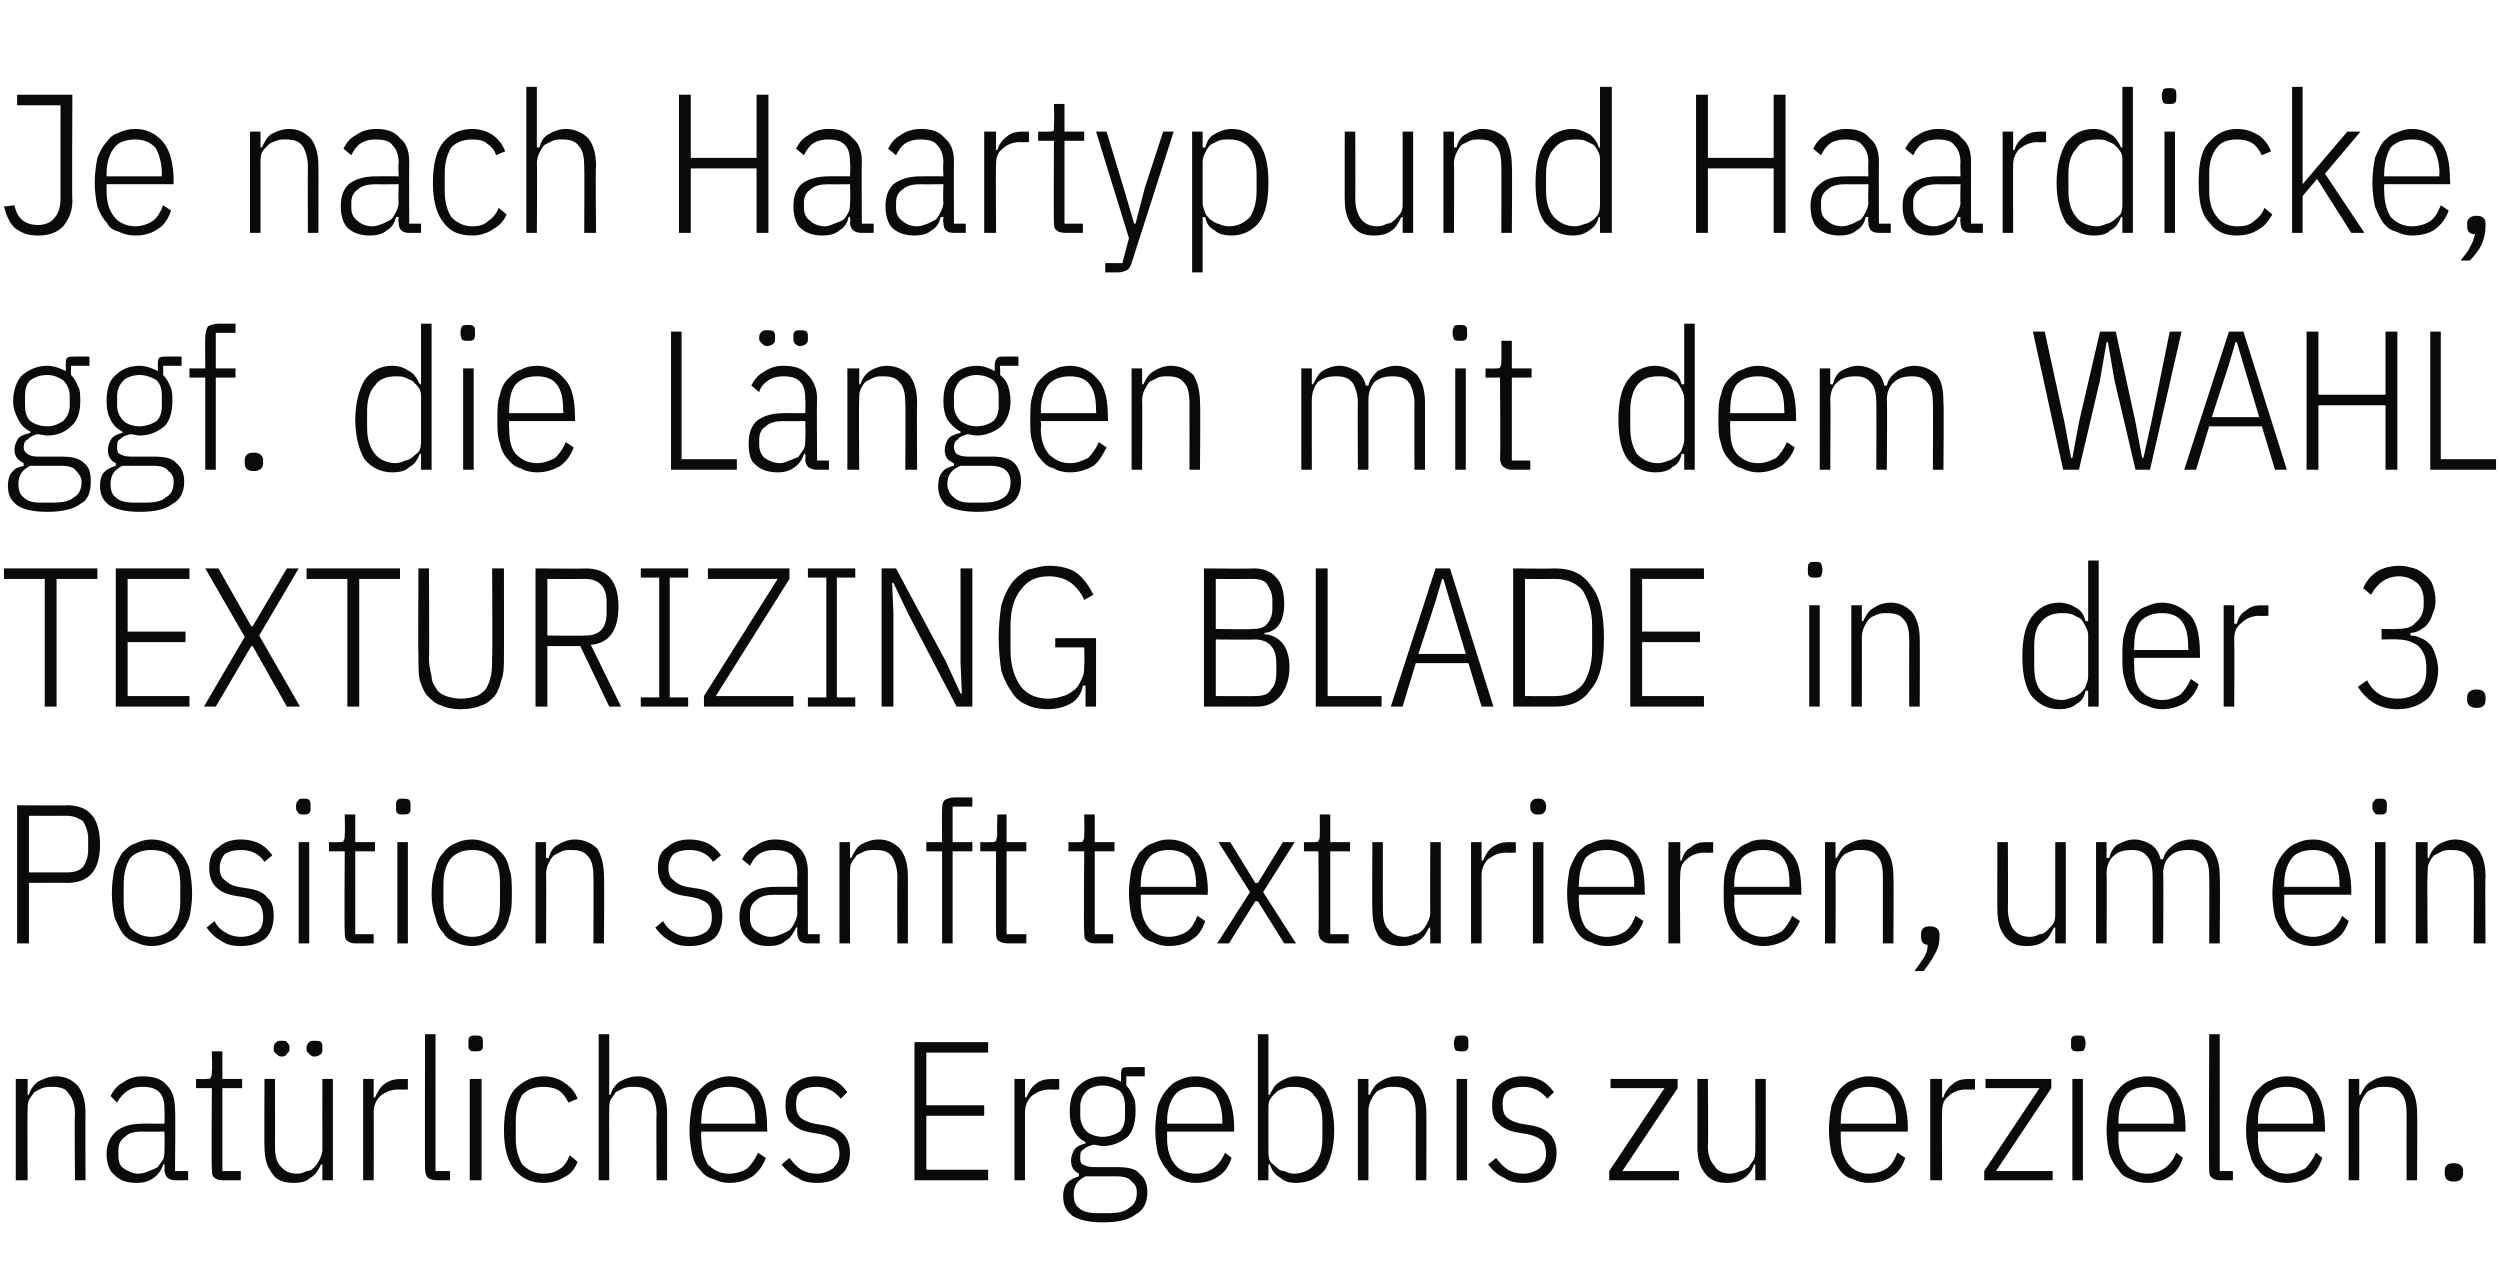 <?xml version="1.0" standalone="no"?><!DOCTYPE svg PUBLIC "-//W3C//DTD SVG 1.1//EN" "http://www.w3.org/Graphics/SVG/1.1/DTD/svg11.dtd"><svg xmlns="http://www.w3.org/2000/svg" version="1.1" width="190px" height="97.3px" viewBox="0 -6 190 97.3" style="top:-6px">  <desc>Je nach Haartyp und Haardicke, ggf. die L ngen mit dem WAHL TEXTURIZING BLADE in der 3. Position sanft texturieren, u...</desc>  <defs/>  <g id="Polygon173338">    <path d="M 1.2 83.7 L 1.2 76 L 2.1 76 L 2.1 77.2 C 2.1 77.2 2.19 77.22 2.2 77.2 C 2.3 76.8 2.6 76.4 2.9 76.2 C 3.3 76 3.7 75.8 4.3 75.8 C 5 75.8 5.5 76.1 5.9 76.5 C 6.3 77 6.5 77.7 6.5 78.6 C 6.48 78.57 6.5 83.7 6.5 83.7 L 5.7 83.7 C 5.7 83.7 5.65 78.6 5.7 78.6 C 5.7 78 5.5 77.4 5.2 77.1 C 5 76.7 4.5 76.6 4 76.6 C 3.7 76.6 3.5 76.6 3.2 76.7 C 3 76.8 2.8 76.9 2.6 77 C 2.5 77.2 2.3 77.4 2.2 77.6 C 2.1 77.8 2.1 78.1 2.1 78.4 C 2.07 78.36 2.1 83.7 2.1 83.7 L 1.2 83.7 Z M 13.3 83.7 C 12.8 83.7 12.5 83.4 12.5 82.9 C 12.52 82.89 12.5 82.5 12.5 82.5 C 12.5 82.5 12.4 82.47 12.4 82.5 C 12.3 82.9 12 83.3 11.7 83.5 C 11.3 83.8 10.9 83.9 10.4 83.9 C 9.6 83.9 9.1 83.7 8.7 83.3 C 8.3 83 8.1 82.4 8.1 81.7 C 8.1 80.9 8.4 80.4 8.8 80 C 9.3 79.6 9.9 79.4 10.9 79.4 C 10.86 79.39 12.5 79.4 12.5 79.4 C 12.5 79.4 12.52 78.37 12.5 78.4 C 12.5 77.7 12.4 77.3 12.1 77 C 11.8 76.7 11.4 76.6 10.8 76.6 C 10.3 76.6 10 76.7 9.7 76.9 C 9.4 77.1 9.1 77.4 8.9 77.8 C 8.9 77.8 8.4 77.3 8.4 77.3 C 8.6 76.9 8.9 76.5 9.3 76.3 C 9.7 76 10.2 75.8 10.8 75.8 C 11.7 75.8 12.3 76 12.7 76.5 C 13.1 76.9 13.3 77.5 13.3 78.3 C 13.35 78.3 13.3 83 13.3 83 L 14.3 83 L 14.3 83.7 C 14.3 83.7 13.35 83.7 13.3 83.7 Z M 10.5 83.2 C 10.8 83.2 11.1 83.1 11.3 83 C 11.6 82.9 11.8 82.8 12 82.7 C 12.1 82.5 12.3 82.3 12.4 82.1 C 12.5 81.9 12.5 81.6 12.5 81.4 C 12.52 81.38 12.5 80 12.5 80 C 12.5 80 10.84 80.02 10.8 80 C 10.2 80 9.8 80.1 9.5 80.4 C 9.2 80.6 9 80.9 9 81.4 C 9 81.4 9 81.8 9 81.8 C 9 82.3 9.1 82.6 9.4 82.8 C 9.7 83 10.1 83.2 10.5 83.2 Z M 16.9 83.7 C 16.6 83.7 16.4 83.6 16.3 83.5 C 16.1 83.4 16.1 83.1 16.1 82.8 C 16.06 82.83 16.1 76.7 16.1 76.7 L 14.9 76.7 L 14.9 76 C 14.9 76 15.67 76.02 15.7 76 C 15.9 76 16 76 16 75.9 C 16.1 75.8 16.1 75.6 16.1 75.4 C 16.14 75.45 16.1 73.9 16.1 73.9 L 16.9 73.9 L 16.9 76 L 18.4 76 L 18.4 76.7 L 16.9 76.7 L 16.9 83 L 18.3 83 L 18.3 83.7 C 18.3 83.7 16.95 83.7 16.9 83.7 Z M 24.5 82.5 C 24.5 82.5 24.37 82.5 24.4 82.5 C 24.2 82.9 24 83.3 23.6 83.5 C 23.3 83.8 22.9 83.9 22.3 83.9 C 21.6 83.9 21 83.7 20.7 83.2 C 20.3 82.7 20.1 82.1 20.1 81.1 C 20.08 81.15 20.1 76 20.1 76 L 20.9 76 C 20.9 76 20.91 81.12 20.9 81.1 C 20.9 81.8 21 82.3 21.3 82.6 C 21.6 83 22 83.2 22.6 83.2 C 22.9 83.2 23.1 83.1 23.3 83 C 23.6 83 23.8 82.8 23.9 82.7 C 24.1 82.5 24.2 82.3 24.3 82.1 C 24.4 81.9 24.5 81.6 24.5 81.4 C 24.49 81.36 24.5 76 24.5 76 L 25.3 76 L 25.3 83.7 L 24.5 83.7 L 24.5 82.5 Z M 21.4 74.3 C 21.2 74.3 21.1 74.2 21 74.1 C 20.9 74 20.8 73.9 20.8 73.8 C 20.8 73.8 20.8 73.6 20.8 73.6 C 20.8 73.4 20.9 73.3 21 73.2 C 21.1 73.1 21.2 73.1 21.4 73.1 C 21.6 73.1 21.8 73.1 21.8 73.2 C 21.9 73.3 22 73.4 22 73.6 C 22 73.6 22 73.8 22 73.8 C 22 73.9 21.9 74 21.8 74.1 C 21.8 74.2 21.6 74.3 21.4 74.3 Z M 23.9 74.3 C 23.7 74.3 23.6 74.2 23.5 74.1 C 23.4 74 23.3 73.9 23.3 73.8 C 23.3 73.8 23.3 73.6 23.3 73.6 C 23.3 73.4 23.4 73.3 23.5 73.2 C 23.6 73.1 23.7 73.1 23.9 73.1 C 24.1 73.1 24.3 73.1 24.4 73.2 C 24.5 73.3 24.5 73.4 24.5 73.6 C 24.5 73.6 24.5 73.8 24.5 73.8 C 24.5 73.9 24.5 74 24.4 74.1 C 24.3 74.2 24.1 74.3 23.9 74.3 Z M 27.6 83.7 L 27.6 76 L 28.4 76 L 28.4 77.4 C 28.4 77.4 28.54 77.41 28.5 77.4 C 28.7 77 28.9 76.6 29.2 76.4 C 29.6 76.1 30 76 30.5 76 C 30.51 76.02 31 76 31 76 L 31 76.8 C 31 76.8 30.3 76.83 30.3 76.8 C 29.7 76.8 29.3 77 28.9 77.3 C 28.6 77.6 28.4 78 28.4 78.5 C 28.42 78.52 28.4 83.7 28.4 83.7 L 27.6 83.7 Z M 33.2 83.7 C 32.9 83.7 32.6 83.6 32.5 83.5 C 32.4 83.4 32.3 83.1 32.3 82.8 C 32.29 82.83 32.3 72.6 32.3 72.6 L 33.1 72.6 L 33.1 83 L 34.2 83 L 34.2 83.7 C 34.2 83.7 33.16 83.7 33.2 83.7 Z M 36.1 73.9 C 35.9 73.9 35.8 73.9 35.7 73.8 C 35.6 73.7 35.6 73.6 35.6 73.4 C 35.6 73.4 35.6 73.2 35.6 73.2 C 35.6 73 35.6 72.9 35.7 72.8 C 35.8 72.7 35.9 72.7 36.1 72.7 C 36.3 72.7 36.5 72.7 36.6 72.8 C 36.7 72.9 36.7 73 36.7 73.2 C 36.7 73.2 36.7 73.4 36.7 73.4 C 36.7 73.6 36.7 73.7 36.6 73.8 C 36.5 73.9 36.3 73.9 36.1 73.9 Z M 35.7 76 L 36.6 76 L 36.6 83.7 L 35.7 83.7 L 35.7 76 Z M 41.3 83.9 C 40.4 83.9 39.7 83.6 39.1 82.9 C 38.6 82.3 38.3 81.3 38.3 79.9 C 38.3 78.4 38.6 77.4 39.1 76.8 C 39.7 76.2 40.4 75.8 41.3 75.8 C 42 75.8 42.5 76 42.9 76.3 C 43.4 76.6 43.7 77 43.9 77.5 C 43.9 77.5 43.2 77.8 43.2 77.8 C 43 77.4 42.8 77.1 42.5 76.9 C 42.2 76.7 41.8 76.6 41.3 76.6 C 40.6 76.6 40.1 76.8 39.7 77.2 C 39.4 77.7 39.2 78.3 39.2 79.2 C 39.2 79.2 39.2 80.5 39.2 80.5 C 39.2 81.4 39.4 82 39.7 82.5 C 40.1 82.9 40.6 83.2 41.3 83.2 C 41.8 83.2 42.2 83.1 42.6 82.8 C 42.9 82.6 43.1 82.3 43.3 81.8 C 43.3 81.8 43.9 82.3 43.9 82.3 C 43.7 82.8 43.4 83.2 43 83.4 C 42.5 83.7 42 83.9 41.3 83.9 Z M 45.5 72.6 L 46.3 72.6 L 46.3 77.2 C 46.3 77.2 46.41 77.22 46.4 77.2 C 46.5 76.8 46.8 76.4 47.1 76.2 C 47.5 76 47.9 75.8 48.5 75.8 C 49.2 75.8 49.7 76.1 50.1 76.5 C 50.5 77 50.7 77.7 50.7 78.6 C 50.7 78.57 50.7 83.7 50.7 83.7 L 49.9 83.7 C 49.9 83.7 49.87 78.6 49.9 78.6 C 49.9 78 49.7 77.4 49.5 77.1 C 49.2 76.7 48.7 76.6 48.2 76.6 C 47.9 76.6 47.7 76.6 47.4 76.7 C 47.2 76.8 47 76.9 46.8 77 C 46.7 77.2 46.5 77.4 46.4 77.6 C 46.3 77.8 46.3 78.1 46.3 78.4 C 46.29 78.36 46.3 83.7 46.3 83.7 L 45.5 83.7 L 45.5 72.6 Z M 55.4 83.9 C 55 83.9 54.6 83.8 54.2 83.6 C 53.8 83.5 53.5 83.3 53.2 82.9 C 52.9 82.6 52.7 82.2 52.6 81.7 C 52.5 81.2 52.4 80.6 52.4 79.9 C 52.4 79.2 52.5 78.5 52.6 78 C 52.7 77.5 52.9 77.1 53.2 76.8 C 53.5 76.5 53.8 76.2 54.2 76.1 C 54.6 75.9 55 75.8 55.4 75.8 C 56.3 75.8 57 76.2 57.6 76.8 C 58.1 77.4 58.3 78.4 58.3 79.8 C 58.33 79.8 58.3 80 58.3 80 L 53.3 80 C 53.3 80 53.26 80.55 53.3 80.5 C 53.3 81.4 53.5 82 53.8 82.5 C 54.2 82.9 54.7 83.2 55.4 83.2 C 56 83.2 56.5 83 56.8 82.8 C 57.1 82.5 57.4 82.1 57.6 81.6 C 57.6 81.6 58.2 82 58.2 82 C 58 82.6 57.6 83.1 57.2 83.4 C 56.7 83.7 56.2 83.9 55.4 83.9 Z M 55.4 76.6 C 54.7 76.6 54.2 76.8 53.8 77.2 C 53.5 77.7 53.3 78.4 53.3 79.2 C 53.26 79.2 53.3 79.4 53.3 79.4 L 57.4 79.4 C 57.4 79.4 57.45 79.2 57.4 79.2 C 57.4 78.4 57.3 77.7 56.9 77.2 C 56.6 76.8 56.1 76.6 55.4 76.6 Z M 62.1 83.9 C 61.5 83.9 61 83.8 60.6 83.5 C 60.1 83.3 59.7 82.9 59.4 82.5 C 59.4 82.5 60 82 60 82 C 60.3 82.4 60.6 82.7 60.9 82.9 C 61.3 83.1 61.6 83.2 62.1 83.2 C 62.6 83.2 63 83 63.3 82.8 C 63.6 82.5 63.8 82.2 63.8 81.7 C 63.8 81.3 63.7 80.9 63.5 80.7 C 63.3 80.5 62.9 80.3 62.4 80.2 C 62.4 80.2 61.8 80.1 61.8 80.1 C 61.1 80 60.6 79.8 60.2 79.4 C 59.8 79.1 59.7 78.6 59.7 78 C 59.7 77.2 59.9 76.7 60.3 76.4 C 60.8 76 61.3 75.8 62 75.8 C 62.6 75.8 63 75.9 63.4 76.1 C 63.8 76.3 64.1 76.6 64.4 77 C 64.4 77 63.9 77.5 63.9 77.5 C 63.4 76.9 62.8 76.6 62.1 76.6 C 61.5 76.6 61.2 76.7 60.9 76.9 C 60.6 77.1 60.5 77.5 60.5 77.9 C 60.5 78.4 60.6 78.7 60.8 78.9 C 61 79.1 61.4 79.3 61.9 79.4 C 61.9 79.4 62.5 79.5 62.5 79.5 C 63.2 79.6 63.7 79.8 64.1 80.2 C 64.4 80.5 64.6 81 64.6 81.6 C 64.6 82.3 64.4 82.9 63.9 83.3 C 63.5 83.7 62.9 83.9 62.1 83.9 Z M 69.5 83.7 L 69.5 73.2 L 75.1 73.2 L 75.1 74 L 70.4 74 L 70.4 78 L 74.8 78 L 74.8 78.8 L 70.4 78.8 L 70.4 82.9 L 75.1 82.9 L 75.1 83.7 L 69.5 83.7 Z M 77.1 83.7 L 77.1 76 L 77.9 76 L 77.9 77.4 C 77.9 77.4 78.01 77.41 78 77.4 C 78.2 77 78.4 76.6 78.7 76.4 C 79 76.1 79.5 76 80 76 C 79.98 76.02 80.5 76 80.5 76 L 80.5 76.8 C 80.5 76.8 79.77 76.83 79.8 76.8 C 79.2 76.8 78.8 77 78.4 77.3 C 78.1 77.6 77.9 78 77.9 78.5 C 77.89 78.52 77.9 83.7 77.9 83.7 L 77.1 83.7 Z M 87.2 84.6 C 87.2 85.4 86.9 86 86.3 86.3 C 85.8 86.7 85 86.9 83.8 86.9 C 82.7 86.9 82 86.7 81.5 86.4 C 81 86 80.8 85.6 80.8 84.9 C 80.8 84.5 80.9 84.1 81.1 83.9 C 81.4 83.6 81.7 83.5 82 83.4 C 82 83.4 82 83.2 82 83.2 C 81.6 83 81.4 82.7 81.4 82.2 C 81.4 81.9 81.5 81.6 81.7 81.3 C 81.9 81.1 82.1 81 82.5 80.9 C 82.5 80.9 82.5 80.8 82.5 80.8 C 82.1 80.6 81.8 80.3 81.6 79.9 C 81.4 79.5 81.3 79.1 81.3 78.5 C 81.3 77.6 81.5 76.9 82 76.5 C 82.4 76.1 83 75.8 83.8 75.8 C 84.3 75.8 84.8 76 85.2 76.2 C 85.2 76.2 85.2 75.7 85.2 75.7 C 85.2 75.5 85.2 75.3 85.3 75.2 C 85.4 75.1 85.6 75.1 85.8 75.1 C 85.81 75.09 87 75.1 87 75.1 L 87 75.8 L 85.6 75.8 C 85.6 75.8 85.6 76.47 85.6 76.5 C 85.8 76.7 86 77 86.1 77.3 C 86.3 77.6 86.3 78 86.3 78.5 C 86.3 79.3 86.1 80 85.7 80.4 C 85.2 80.8 84.6 81.1 83.8 81.1 C 83.6 81.1 83.3 81 83.1 81 C 82.7 81.1 82.5 81.2 82.3 81.4 C 82.1 81.5 82.1 81.7 82.1 82 C 82.1 82.2 82.1 82.4 82.3 82.5 C 82.5 82.6 82.7 82.7 83.1 82.7 C 83.1 82.7 84.8 82.7 84.8 82.7 C 85.7 82.7 86.3 82.8 86.6 83.2 C 87 83.5 87.2 84 87.2 84.6 Z M 86.4 84.6 C 86.4 84.3 86.3 84 86 83.8 C 85.8 83.5 85.4 83.4 84.8 83.4 C 84.8 83.4 82.5 83.4 82.5 83.4 C 81.9 83.7 81.6 84.1 81.6 84.8 C 81.6 85.2 81.7 85.6 82 85.8 C 82.3 86.1 82.8 86.2 83.4 86.2 C 83.4 86.2 84.3 86.2 84.3 86.2 C 84.9 86.2 85.5 86.1 85.8 85.8 C 86.2 85.6 86.4 85.2 86.4 84.6 Z M 83.8 80.4 C 84.3 80.4 84.8 80.2 85.1 80 C 85.4 79.7 85.5 79.3 85.5 78.8 C 85.5 78.8 85.5 78.1 85.5 78.1 C 85.5 77.6 85.4 77.2 85.1 76.9 C 84.8 76.7 84.3 76.5 83.8 76.5 C 83.3 76.5 82.8 76.7 82.6 76.9 C 82.3 77.2 82.1 77.6 82.1 78.1 C 82.1 78.1 82.1 78.8 82.1 78.8 C 82.1 79.3 82.3 79.7 82.6 80 C 82.8 80.2 83.3 80.4 83.8 80.4 Z M 90.9 83.9 C 90.4 83.9 90 83.8 89.6 83.6 C 89.3 83.5 88.9 83.3 88.7 82.9 C 88.4 82.6 88.2 82.2 88 81.7 C 87.9 81.2 87.8 80.6 87.8 79.9 C 87.8 79.2 87.9 78.5 88 78 C 88.2 77.5 88.4 77.1 88.7 76.8 C 88.9 76.5 89.3 76.2 89.6 76.1 C 90 75.9 90.4 75.8 90.9 75.8 C 91.8 75.8 92.5 76.2 93 76.8 C 93.5 77.4 93.8 78.4 93.8 79.8 C 93.78 79.8 93.8 80 93.8 80 L 88.7 80 C 88.7 80 88.71 80.55 88.7 80.5 C 88.7 81.4 88.9 82 89.3 82.5 C 89.6 82.9 90.2 83.2 90.9 83.2 C 91.4 83.2 91.9 83 92.2 82.8 C 92.6 82.5 92.9 82.1 93.1 81.6 C 93.1 81.6 93.6 82 93.6 82 C 93.4 82.6 93.1 83.1 92.6 83.4 C 92.2 83.7 91.6 83.9 90.9 83.9 Z M 90.9 76.6 C 90.2 76.6 89.6 76.8 89.3 77.2 C 88.9 77.7 88.7 78.4 88.7 79.2 C 88.71 79.2 88.7 79.4 88.7 79.4 L 92.9 79.4 C 92.9 79.4 92.89 79.2 92.9 79.2 C 92.9 78.4 92.7 77.7 92.4 77.2 C 92.1 76.8 91.5 76.6 90.9 76.6 Z M 95.6 72.6 L 96.4 72.6 L 96.4 77.2 C 96.4 77.2 96.52 77.22 96.5 77.2 C 96.7 76.8 96.9 76.4 97.3 76.2 C 97.6 76 98 75.8 98.5 75.8 C 99.5 75.8 100.2 76.2 100.7 76.9 C 101.1 77.6 101.4 78.6 101.4 79.9 C 101.4 81.2 101.1 82.2 100.7 82.9 C 100.2 83.5 99.5 83.9 98.5 83.9 C 98 83.9 97.6 83.8 97.3 83.5 C 96.9 83.3 96.7 83 96.5 82.5 C 96.52 82.5 96.4 82.5 96.4 82.5 L 96.4 83.7 L 95.6 83.7 L 95.6 72.6 Z M 98.3 83.2 C 99 83.2 99.6 82.9 99.9 82.5 C 100.3 82 100.5 81.4 100.5 80.5 C 100.5 80.5 100.5 79.2 100.5 79.2 C 100.5 78.4 100.3 77.7 99.9 77.3 C 99.6 76.8 99 76.6 98.3 76.6 C 98.1 76.6 97.8 76.6 97.6 76.7 C 97.3 76.8 97.1 76.9 97 77 C 96.8 77.2 96.6 77.4 96.5 77.6 C 96.4 77.8 96.4 78 96.4 78.3 C 96.4 78.3 96.4 81.4 96.4 81.4 C 96.4 81.7 96.4 81.9 96.5 82.2 C 96.6 82.4 96.8 82.5 97 82.7 C 97.1 82.8 97.3 83 97.6 83 C 97.8 83.1 98.1 83.2 98.3 83.2 Z M 103.2 83.7 L 103.2 76 L 104 76 L 104 77.2 C 104 77.2 104.13 77.22 104.1 77.2 C 104.3 76.8 104.5 76.4 104.9 76.2 C 105.2 76 105.6 75.8 106.2 75.8 C 106.9 75.8 107.4 76.1 107.8 76.5 C 108.2 77 108.4 77.7 108.4 78.6 C 108.42 78.57 108.4 83.7 108.4 83.7 L 107.6 83.7 C 107.6 83.7 107.59 78.6 107.6 78.6 C 107.6 78 107.5 77.4 107.2 77.1 C 106.9 76.7 106.5 76.6 105.9 76.6 C 105.6 76.6 105.4 76.6 105.2 76.7 C 104.9 76.8 104.7 76.9 104.6 77 C 104.4 77.2 104.3 77.4 104.2 77.6 C 104.1 77.8 104 78.1 104 78.4 C 104.01 78.36 104 83.7 104 83.7 L 103.2 83.7 Z M 111.1 73.9 C 110.9 73.9 110.7 73.9 110.6 73.8 C 110.6 73.7 110.5 73.6 110.5 73.4 C 110.5 73.4 110.5 73.2 110.5 73.2 C 110.5 73 110.6 72.9 110.6 72.8 C 110.7 72.7 110.9 72.7 111.1 72.7 C 111.3 72.7 111.4 72.7 111.5 72.8 C 111.6 72.9 111.6 73 111.6 73.2 C 111.6 73.2 111.6 73.4 111.6 73.4 C 111.6 73.6 111.6 73.7 111.5 73.8 C 111.4 73.9 111.3 73.9 111.1 73.9 Z M 110.7 76 L 111.5 76 L 111.5 83.7 L 110.7 83.7 L 110.7 76 Z M 115.8 83.9 C 115.2 83.9 114.7 83.8 114.3 83.5 C 113.8 83.3 113.4 82.9 113.1 82.5 C 113.1 82.5 113.7 82 113.7 82 C 114 82.4 114.3 82.7 114.6 82.9 C 115 83.1 115.3 83.2 115.8 83.2 C 116.3 83.2 116.7 83 117 82.8 C 117.3 82.5 117.5 82.2 117.5 81.7 C 117.5 81.3 117.4 80.9 117.2 80.7 C 117 80.5 116.6 80.3 116.1 80.2 C 116.1 80.2 115.5 80.1 115.5 80.1 C 114.8 80 114.3 79.8 113.9 79.4 C 113.5 79.1 113.4 78.6 113.4 78 C 113.4 77.2 113.6 76.7 114 76.4 C 114.5 76 115 75.8 115.7 75.8 C 116.3 75.8 116.7 75.9 117.1 76.1 C 117.5 76.3 117.8 76.6 118.1 77 C 118.1 77 117.6 77.5 117.6 77.5 C 117.1 76.9 116.5 76.6 115.8 76.6 C 115.2 76.6 114.9 76.7 114.6 76.9 C 114.3 77.1 114.2 77.5 114.2 77.9 C 114.2 78.4 114.3 78.7 114.5 78.9 C 114.7 79.1 115.1 79.3 115.6 79.4 C 115.6 79.4 116.2 79.5 116.2 79.5 C 116.9 79.6 117.4 79.8 117.8 80.2 C 118.1 80.5 118.3 81 118.3 81.6 C 118.3 82.3 118.1 82.9 117.6 83.3 C 117.2 83.7 116.6 83.9 115.8 83.9 Z M 122.3 83.7 L 122.3 83 L 126.5 76.7 L 122.4 76.7 L 122.4 76 L 127.5 76 L 127.5 76.7 L 123.3 83 L 127.6 83 L 127.6 83.7 L 122.3 83.7 Z M 133.4 82.5 C 133.4 82.5 133.3 82.5 133.3 82.5 C 133.2 82.9 132.9 83.3 132.6 83.5 C 132.2 83.8 131.8 83.9 131.2 83.9 C 130.5 83.9 130 83.7 129.6 83.2 C 129.2 82.7 129 82.1 129 81.1 C 129.01 81.15 129 76 129 76 L 129.8 76 C 129.8 76 129.84 81.12 129.8 81.1 C 129.8 81.8 130 82.3 130.3 82.6 C 130.5 83 131 83.2 131.5 83.2 C 131.8 83.2 132 83.1 132.3 83 C 132.5 83 132.7 82.8 132.9 82.7 C 133 82.5 133.2 82.3 133.3 82.1 C 133.4 81.9 133.4 81.6 133.4 81.4 C 133.42 81.36 133.4 76 133.4 76 L 134.2 76 L 134.2 83.7 L 133.4 83.7 L 133.4 82.5 Z M 142 83.9 C 141.6 83.9 141.2 83.8 140.8 83.6 C 140.4 83.5 140.1 83.3 139.8 82.9 C 139.6 82.6 139.4 82.2 139.2 81.7 C 139.1 81.2 139 80.6 139 79.9 C 139 79.2 139.1 78.5 139.2 78 C 139.4 77.5 139.6 77.1 139.8 76.8 C 140.1 76.5 140.4 76.2 140.8 76.1 C 141.2 75.9 141.6 75.8 142 75.8 C 143 75.8 143.7 76.2 144.2 76.8 C 144.7 77.4 145 78.4 145 79.8 C 144.96 79.8 145 80 145 80 L 139.9 80 C 139.9 80 139.89 80.55 139.9 80.5 C 139.9 81.4 140.1 82 140.5 82.5 C 140.8 82.9 141.4 83.2 142 83.2 C 142.6 83.2 143.1 83 143.4 82.8 C 143.8 82.5 144 82.1 144.2 81.6 C 144.2 81.6 144.8 82 144.8 82 C 144.6 82.6 144.3 83.1 143.8 83.4 C 143.4 83.7 142.8 83.9 142 83.9 Z M 142 76.6 C 141.4 76.6 140.8 76.8 140.5 77.2 C 140.1 77.7 139.9 78.4 139.9 79.2 C 139.89 79.2 139.9 79.4 139.9 79.4 L 144.1 79.4 C 144.1 79.4 144.07 79.2 144.1 79.2 C 144.1 78.4 143.9 77.7 143.6 77.2 C 143.2 76.8 142.7 76.6 142 76.6 Z M 146.7 83.7 L 146.7 76 L 147.6 76 L 147.6 77.4 C 147.6 77.4 147.69 77.41 147.7 77.4 C 147.8 77 148.1 76.6 148.4 76.4 C 148.7 76.1 149.1 76 149.7 76 C 149.65 76.02 150.1 76 150.1 76 L 150.1 76.8 C 150.1 76.8 149.44 76.83 149.4 76.8 C 148.9 76.8 148.4 77 148.1 77.3 C 147.7 77.6 147.6 78 147.6 78.5 C 147.57 78.52 147.6 83.7 147.6 83.7 L 146.7 83.7 Z M 150.8 83.7 L 150.8 83 L 155 76.7 L 150.9 76.7 L 150.9 76 L 155.9 76 L 155.9 76.7 L 151.7 83 L 156 83 L 156 83.7 L 150.8 83.7 Z M 157.9 73.9 C 157.7 73.9 157.6 73.9 157.5 73.8 C 157.4 73.7 157.4 73.6 157.4 73.4 C 157.4 73.4 157.4 73.2 157.4 73.2 C 157.4 73 157.4 72.9 157.5 72.8 C 157.6 72.7 157.7 72.7 157.9 72.7 C 158.1 72.7 158.3 72.7 158.4 72.8 C 158.4 72.9 158.5 73 158.5 73.2 C 158.5 73.2 158.5 73.4 158.5 73.4 C 158.5 73.6 158.4 73.7 158.4 73.8 C 158.3 73.9 158.1 73.9 157.9 73.9 Z M 157.5 76 L 158.3 76 L 158.3 83.7 L 157.5 83.7 L 157.5 76 Z M 163.2 83.9 C 162.7 83.9 162.3 83.8 161.9 83.6 C 161.6 83.5 161.2 83.3 161 82.9 C 160.7 82.6 160.5 82.2 160.3 81.7 C 160.2 81.2 160.1 80.6 160.1 79.9 C 160.1 79.2 160.2 78.5 160.3 78 C 160.5 77.5 160.7 77.1 161 76.8 C 161.2 76.5 161.6 76.2 161.9 76.1 C 162.3 75.9 162.7 75.8 163.2 75.8 C 164.1 75.8 164.8 76.2 165.3 76.8 C 165.8 77.4 166.1 78.4 166.1 79.8 C 166.08 79.8 166.1 80 166.1 80 L 161 80 C 161 80 161.01 80.55 161 80.5 C 161 81.4 161.2 82 161.6 82.5 C 161.9 82.9 162.5 83.2 163.2 83.2 C 163.7 83.2 164.2 83 164.5 82.8 C 164.9 82.5 165.2 82.1 165.4 81.6 C 165.4 81.6 165.9 82 165.9 82 C 165.7 82.6 165.4 83.1 164.9 83.4 C 164.5 83.7 163.9 83.9 163.2 83.9 Z M 163.2 76.6 C 162.5 76.6 161.9 76.8 161.6 77.2 C 161.2 77.7 161 78.4 161 79.2 C 161.01 79.2 161 79.4 161 79.4 L 165.2 79.4 C 165.2 79.4 165.19 79.2 165.2 79.2 C 165.2 78.4 165 77.7 164.7 77.2 C 164.4 76.8 163.8 76.6 163.2 76.6 Z M 168.7 83.7 C 168.4 83.7 168.2 83.6 168.1 83.5 C 167.9 83.4 167.9 83.1 167.9 82.8 C 167.86 82.83 167.9 72.6 167.9 72.6 L 168.7 72.6 L 168.7 83 L 169.7 83 L 169.7 83.7 C 169.7 83.7 168.73 83.7 168.7 83.7 Z M 173.8 83.9 C 173.3 83.9 172.9 83.8 172.6 83.6 C 172.2 83.5 171.9 83.3 171.6 82.9 C 171.3 82.6 171.1 82.2 171 81.7 C 170.8 81.2 170.7 80.6 170.7 79.9 C 170.7 79.2 170.8 78.5 171 78 C 171.1 77.5 171.3 77.1 171.6 76.8 C 171.9 76.5 172.2 76.2 172.6 76.1 C 172.9 75.9 173.3 75.8 173.8 75.8 C 174.7 75.8 175.4 76.2 175.9 76.8 C 176.4 77.4 176.7 78.4 176.7 79.8 C 176.7 79.8 176.7 80 176.7 80 L 171.6 80 C 171.6 80 171.63 80.55 171.6 80.5 C 171.6 81.4 171.8 82 172.2 82.5 C 172.6 82.9 173.1 83.2 173.8 83.2 C 174.4 83.2 174.8 83 175.2 82.8 C 175.5 82.5 175.8 82.1 176 81.6 C 176 81.6 176.5 82 176.5 82 C 176.3 82.6 176 83.1 175.6 83.4 C 175.1 83.7 174.5 83.9 173.8 83.9 Z M 173.8 76.6 C 173.1 76.6 172.6 76.8 172.2 77.2 C 171.8 77.7 171.6 78.4 171.6 79.2 C 171.63 79.2 171.6 79.4 171.6 79.4 L 175.8 79.4 C 175.8 79.4 175.81 79.2 175.8 79.2 C 175.8 78.4 175.6 77.7 175.3 77.2 C 175 76.8 174.5 76.6 173.8 76.6 Z M 178.5 83.7 L 178.5 76 L 179.3 76 L 179.3 77.2 C 179.3 77.2 179.43 77.22 179.4 77.2 C 179.6 76.8 179.8 76.4 180.2 76.2 C 180.5 76 180.9 75.8 181.5 75.8 C 182.2 75.8 182.7 76.1 183.1 76.5 C 183.5 77 183.7 77.7 183.7 78.6 C 183.72 78.57 183.7 83.7 183.7 83.7 L 182.9 83.7 C 182.9 83.7 182.89 78.6 182.9 78.6 C 182.9 78 182.8 77.4 182.5 77.1 C 182.2 76.7 181.8 76.6 181.2 76.6 C 180.9 76.6 180.7 76.6 180.5 76.7 C 180.2 76.8 180 76.9 179.9 77 C 179.7 77.2 179.6 77.4 179.5 77.6 C 179.4 77.8 179.3 78.1 179.3 78.4 C 179.31 78.36 179.3 83.7 179.3 83.7 L 178.5 83.7 Z M 187.2 83.2 C 187.2 83.6 186.9 83.8 186.5 83.8 C 186 83.8 185.8 83.6 185.8 83.2 C 185.8 83.2 185.8 83 185.8 83 C 185.8 82.6 186 82.4 186.5 82.4 C 186.9 82.4 187.2 82.6 187.2 83 C 187.17 83.04 187.2 83.2 187.2 83.2 C 187.2 83.2 187.17 83.23 187.2 83.2 Z " stroke="none" fill="#0a0a0a"/>  </g>  <g id="Polygon173337">    <path d="M 1.3 65.7 L 1.3 55.2 C 1.3 55.2 5.13 55.23 5.1 55.2 C 6.8 55.2 7.6 56.2 7.6 58.2 C 7.6 60.1 6.8 61.1 5.1 61.1 C 5.13 61.08 2.2 61.1 2.2 61.1 L 2.2 65.7 L 1.3 65.7 Z M 2.2 60.3 C 2.2 60.3 5.1 60.3 5.1 60.3 C 5.6 60.3 6 60.2 6.3 59.9 C 6.5 59.6 6.7 59.2 6.7 58.6 C 6.7 58.6 6.7 57.7 6.7 57.7 C 6.7 57.2 6.5 56.7 6.3 56.4 C 6 56.2 5.6 56 5.1 56 C 5.1 56.01 2.2 56 2.2 56 L 2.2 60.3 Z M 11.5 65.9 C 11.1 65.9 10.7 65.8 10.3 65.6 C 9.9 65.5 9.6 65.3 9.3 64.9 C 9.1 64.6 8.9 64.2 8.7 63.7 C 8.6 63.2 8.5 62.6 8.5 61.9 C 8.5 61.2 8.6 60.5 8.7 60 C 8.9 59.5 9.1 59.1 9.3 58.8 C 9.6 58.5 9.9 58.2 10.3 58.1 C 10.7 57.9 11.1 57.8 11.5 57.8 C 12 57.8 12.4 57.9 12.8 58.1 C 13.1 58.2 13.5 58.5 13.7 58.8 C 14 59.1 14.2 59.5 14.4 60 C 14.5 60.5 14.6 61.2 14.6 61.9 C 14.6 62.6 14.5 63.2 14.4 63.7 C 14.2 64.2 14 64.6 13.7 64.9 C 13.5 65.3 13.1 65.5 12.8 65.6 C 12.4 65.8 12 65.9 11.5 65.9 Z M 11.5 65.2 C 12.2 65.2 12.8 64.9 13.1 64.5 C 13.5 64 13.7 63.4 13.7 62.5 C 13.7 62.5 13.7 61.2 13.7 61.2 C 13.7 60.3 13.5 59.7 13.1 59.2 C 12.8 58.8 12.2 58.6 11.5 58.6 C 10.8 58.6 10.3 58.8 9.9 59.2 C 9.6 59.7 9.4 60.3 9.4 61.2 C 9.4 61.2 9.4 62.5 9.4 62.5 C 9.4 63.4 9.6 64 9.9 64.5 C 10.3 64.9 10.8 65.2 11.5 65.2 Z M 18.3 65.9 C 17.7 65.9 17.2 65.8 16.8 65.5 C 16.4 65.3 16 64.9 15.7 64.5 C 15.7 64.5 16.3 64 16.3 64 C 16.5 64.4 16.8 64.7 17.2 64.9 C 17.5 65.1 17.9 65.2 18.3 65.2 C 18.9 65.2 19.3 65 19.6 64.8 C 19.9 64.5 20 64.2 20 63.7 C 20 63.3 19.9 62.9 19.7 62.7 C 19.5 62.5 19.1 62.3 18.6 62.2 C 18.6 62.2 18 62.1 18 62.1 C 17.3 62 16.8 61.8 16.4 61.4 C 16.1 61.1 15.9 60.6 15.9 60 C 15.9 59.2 16.1 58.7 16.6 58.4 C 17 58 17.6 57.8 18.3 57.8 C 18.8 57.8 19.3 57.9 19.7 58.1 C 20.1 58.3 20.4 58.6 20.7 59 C 20.7 59 20.1 59.5 20.1 59.5 C 19.7 58.9 19.1 58.6 18.3 58.6 C 17.8 58.6 17.4 58.7 17.1 58.9 C 16.9 59.1 16.7 59.5 16.7 59.9 C 16.7 60.4 16.8 60.7 17.1 60.9 C 17.3 61.1 17.6 61.3 18.1 61.4 C 18.1 61.4 18.7 61.5 18.7 61.5 C 19.5 61.6 20 61.8 20.3 62.2 C 20.7 62.5 20.8 63 20.8 63.6 C 20.8 64.3 20.6 64.9 20.2 65.3 C 19.7 65.7 19.1 65.9 18.3 65.9 Z M 23.1 55.9 C 22.9 55.9 22.7 55.9 22.7 55.8 C 22.6 55.7 22.5 55.6 22.5 55.4 C 22.5 55.4 22.5 55.2 22.5 55.2 C 22.5 55 22.6 54.9 22.7 54.8 C 22.7 54.7 22.9 54.7 23.1 54.7 C 23.3 54.7 23.4 54.7 23.5 54.8 C 23.6 54.9 23.6 55 23.6 55.2 C 23.6 55.2 23.6 55.4 23.6 55.4 C 23.6 55.6 23.6 55.7 23.5 55.8 C 23.4 55.9 23.3 55.9 23.1 55.9 Z M 22.7 58 L 23.5 58 L 23.5 65.7 L 22.7 65.7 L 22.7 58 Z M 27 65.7 C 26.7 65.7 26.5 65.6 26.4 65.5 C 26.2 65.4 26.2 65.1 26.2 64.8 C 26.16 64.83 26.2 58.7 26.2 58.7 L 25 58.7 L 25 58 C 25 58 25.77 58.02 25.8 58 C 26 58 26.1 58 26.1 57.9 C 26.2 57.8 26.2 57.6 26.2 57.4 C 26.23 57.45 26.2 55.9 26.2 55.9 L 27 55.9 L 27 58 L 28.5 58 L 28.5 58.7 L 27 58.7 L 27 65 L 28.4 65 L 28.4 65.7 C 28.4 65.7 27.04 65.7 27 65.7 Z M 30.6 55.9 C 30.4 55.9 30.3 55.9 30.2 55.8 C 30.1 55.7 30.1 55.6 30.1 55.4 C 30.1 55.4 30.1 55.2 30.1 55.2 C 30.1 55 30.1 54.9 30.2 54.8 C 30.3 54.7 30.4 54.7 30.6 54.7 C 30.8 54.7 31 54.7 31.1 54.8 C 31.2 54.9 31.2 55 31.2 55.2 C 31.2 55.2 31.2 55.4 31.2 55.4 C 31.2 55.6 31.2 55.7 31.1 55.8 C 31 55.9 30.8 55.9 30.6 55.9 Z M 30.2 58 L 31 58 L 31 65.7 L 30.2 65.7 L 30.2 58 Z M 35.9 65.9 C 35.4 65.9 35 65.8 34.6 65.6 C 34.3 65.5 33.9 65.3 33.7 64.9 C 33.4 64.6 33.2 64.2 33.1 63.7 C 32.9 63.2 32.8 62.6 32.8 61.9 C 32.8 61.2 32.9 60.5 33.1 60 C 33.2 59.5 33.4 59.1 33.7 58.8 C 33.9 58.5 34.3 58.2 34.6 58.1 C 35 57.9 35.4 57.8 35.9 57.8 C 36.3 57.8 36.7 57.9 37.1 58.1 C 37.5 58.2 37.8 58.5 38.1 58.8 C 38.4 59.1 38.6 59.5 38.7 60 C 38.9 60.5 38.9 61.2 38.9 61.9 C 38.9 62.6 38.9 63.2 38.7 63.7 C 38.6 64.2 38.4 64.6 38.1 64.9 C 37.8 65.3 37.5 65.5 37.1 65.6 C 36.7 65.8 36.3 65.9 35.9 65.9 Z M 35.9 65.2 C 36.6 65.2 37.1 64.9 37.5 64.5 C 37.9 64 38 63.4 38 62.5 C 38 62.5 38 61.2 38 61.2 C 38 60.3 37.9 59.7 37.5 59.2 C 37.1 58.8 36.6 58.6 35.9 58.6 C 35.2 58.6 34.7 58.8 34.3 59.2 C 33.9 59.7 33.7 60.3 33.7 61.2 C 33.7 61.2 33.7 62.5 33.7 62.5 C 33.7 63.4 33.9 64 34.3 64.5 C 34.7 64.9 35.2 65.2 35.9 65.2 Z M 40.7 65.7 L 40.7 58 L 41.5 58 L 41.5 59.2 C 41.5 59.2 41.65 59.22 41.7 59.2 C 41.8 58.8 42 58.4 42.4 58.2 C 42.7 58 43.2 57.8 43.7 57.8 C 44.4 57.8 45 58.1 45.4 58.5 C 45.7 59 45.9 59.7 45.9 60.6 C 45.94 60.57 45.9 65.7 45.9 65.7 L 45.1 65.7 C 45.1 65.7 45.12 60.6 45.1 60.6 C 45.1 60 45 59.4 44.7 59.1 C 44.4 58.7 44 58.6 43.4 58.6 C 43.2 58.6 42.9 58.6 42.7 58.7 C 42.5 58.8 42.3 58.9 42.1 59 C 41.9 59.2 41.8 59.4 41.7 59.6 C 41.6 59.8 41.5 60.1 41.5 60.4 C 41.53 60.36 41.5 65.7 41.5 65.7 L 40.7 65.7 Z M 52.4 65.9 C 51.8 65.9 51.3 65.8 50.9 65.5 C 50.5 65.3 50.1 64.9 49.8 64.5 C 49.8 64.5 50.4 64 50.4 64 C 50.6 64.4 50.9 64.7 51.3 64.9 C 51.6 65.1 52 65.2 52.4 65.2 C 53 65.2 53.4 65 53.7 64.8 C 54 64.5 54.1 64.2 54.1 63.7 C 54.1 63.3 54 62.9 53.8 62.7 C 53.6 62.5 53.2 62.3 52.7 62.2 C 52.7 62.2 52.1 62.1 52.1 62.1 C 51.4 62 50.9 61.8 50.5 61.4 C 50.2 61.1 50 60.6 50 60 C 50 59.2 50.2 58.7 50.7 58.4 C 51.1 58 51.7 57.8 52.4 57.8 C 52.9 57.8 53.4 57.9 53.8 58.1 C 54.2 58.3 54.5 58.6 54.8 59 C 54.8 59 54.2 59.5 54.2 59.5 C 53.8 58.9 53.2 58.6 52.4 58.6 C 51.9 58.6 51.5 58.7 51.2 58.9 C 51 59.1 50.8 59.5 50.8 59.9 C 50.8 60.4 50.9 60.7 51.2 60.9 C 51.4 61.1 51.7 61.3 52.2 61.4 C 52.2 61.4 52.8 61.5 52.8 61.5 C 53.6 61.6 54.1 61.8 54.4 62.2 C 54.8 62.5 54.9 63 54.9 63.6 C 54.9 64.3 54.7 64.9 54.3 65.3 C 53.8 65.7 53.2 65.9 52.4 65.9 Z M 61.4 65.7 C 60.8 65.7 60.6 65.4 60.6 64.9 C 60.57 64.89 60.6 64.5 60.6 64.5 C 60.6 64.5 60.45 64.47 60.5 64.5 C 60.3 64.9 60.1 65.3 59.7 65.5 C 59.4 65.8 58.9 65.9 58.4 65.9 C 57.7 65.9 57.1 65.7 56.8 65.3 C 56.4 65 56.2 64.4 56.2 63.7 C 56.2 62.9 56.4 62.4 56.9 62 C 57.3 61.6 58 61.4 58.9 61.4 C 58.91 61.39 60.6 61.4 60.6 61.4 C 60.6 61.4 60.57 60.37 60.6 60.4 C 60.6 59.7 60.4 59.3 60.2 59 C 59.9 58.7 59.4 58.6 58.8 58.6 C 58.4 58.6 58 58.7 57.7 58.9 C 57.4 59.1 57.2 59.4 57 59.8 C 57 59.8 56.4 59.3 56.4 59.3 C 56.6 58.9 56.9 58.5 57.4 58.3 C 57.8 58 58.3 57.8 58.9 57.8 C 59.7 57.8 60.3 58 60.8 58.5 C 61.2 58.9 61.4 59.5 61.4 60.3 C 61.4 60.3 61.4 65 61.4 65 L 62.3 65 L 62.3 65.7 C 62.3 65.7 61.4 65.7 61.4 65.7 Z M 58.6 65.2 C 58.9 65.2 59.1 65.1 59.4 65 C 59.6 64.9 59.8 64.8 60 64.7 C 60.2 64.5 60.3 64.3 60.4 64.1 C 60.5 63.9 60.6 63.6 60.6 63.4 C 60.57 63.38 60.6 62 60.6 62 C 60.6 62 58.89 62.02 58.9 62 C 58.3 62 57.8 62.1 57.5 62.4 C 57.2 62.6 57 62.9 57 63.4 C 57 63.4 57 63.8 57 63.8 C 57 64.3 57.2 64.6 57.5 64.8 C 57.8 65 58.1 65.2 58.6 65.2 Z M 63.8 65.7 L 63.8 58 L 64.6 58 L 64.6 59.2 C 64.6 59.2 64.71 59.22 64.7 59.2 C 64.9 58.8 65.1 58.4 65.4 58.2 C 65.8 58 66.2 57.8 66.8 57.8 C 67.5 57.8 68 58.1 68.4 58.5 C 68.8 59 69 59.7 69 60.6 C 69 60.57 69 65.7 69 65.7 L 68.2 65.7 C 68.2 65.7 68.18 60.6 68.2 60.6 C 68.2 60 68 59.4 67.8 59.1 C 67.5 58.7 67.1 58.6 66.5 58.6 C 66.2 58.6 66 58.6 65.7 58.7 C 65.5 58.8 65.3 58.9 65.1 59 C 65 59.2 64.8 59.4 64.7 59.6 C 64.6 59.8 64.6 60.1 64.6 60.4 C 64.59 60.36 64.6 65.7 64.6 65.7 L 63.8 65.7 Z M 71.6 58.7 L 70.4 58.7 L 70.4 58 L 71.6 58 C 71.6 58 71.57 55.65 71.6 55.6 C 71.6 55.3 71.6 55 71.8 54.8 C 72 54.7 72.2 54.6 72.6 54.6 C 72.62 54.6 73.9 54.6 73.9 54.6 L 73.9 55.3 L 72.4 55.3 L 72.4 58 L 73.9 58 L 73.9 58.7 L 72.4 58.7 L 72.4 65.7 L 71.6 65.7 L 71.6 58.7 Z M 76.6 65.7 C 76.3 65.7 76 65.6 75.9 65.5 C 75.7 65.4 75.7 65.1 75.7 64.8 C 75.68 64.83 75.7 58.7 75.7 58.7 L 74.5 58.7 L 74.5 58 C 74.5 58 75.29 58.02 75.3 58 C 75.5 58 75.6 58 75.7 57.9 C 75.7 57.8 75.8 57.6 75.8 57.4 C 75.75 57.45 75.8 55.9 75.8 55.9 L 76.5 55.9 L 76.5 58 L 78 58 L 78 58.7 L 76.5 58.7 L 76.5 65 L 78 65 L 78 65.7 C 78 65.7 76.56 65.7 76.6 65.7 Z M 83.2 65.7 C 82.9 65.7 82.7 65.6 82.6 65.5 C 82.4 65.4 82.4 65.1 82.4 64.8 C 82.35 64.83 82.4 58.7 82.4 58.7 L 81.2 58.7 L 81.2 58 C 81.2 58 81.96 58.02 82 58 C 82.2 58 82.3 58 82.3 57.9 C 82.4 57.8 82.4 57.6 82.4 57.4 C 82.43 57.45 82.4 55.9 82.4 55.9 L 83.2 55.9 L 83.2 58 L 84.7 58 L 84.7 58.7 L 83.2 58.7 L 83.2 65 L 84.6 65 L 84.6 65.7 C 84.6 65.7 83.24 65.7 83.2 65.7 Z M 88.8 65.9 C 88.4 65.9 88 65.8 87.6 65.6 C 87.2 65.5 86.9 65.3 86.6 64.9 C 86.4 64.6 86.2 64.2 86 63.7 C 85.9 63.2 85.8 62.6 85.8 61.9 C 85.8 61.2 85.9 60.5 86 60 C 86.2 59.5 86.4 59.1 86.6 58.8 C 86.9 58.5 87.2 58.2 87.6 58.1 C 88 57.9 88.4 57.8 88.8 57.8 C 89.8 57.8 90.5 58.2 91 58.8 C 91.5 59.4 91.8 60.4 91.8 61.8 C 91.76 61.8 91.8 62 91.8 62 L 86.7 62 C 86.7 62 86.69 62.55 86.7 62.5 C 86.7 63.4 86.9 64 87.3 64.5 C 87.6 64.9 88.2 65.2 88.8 65.2 C 89.4 65.2 89.9 65 90.2 64.8 C 90.6 64.5 90.8 64.1 91 63.6 C 91 63.6 91.6 64 91.6 64 C 91.4 64.6 91.1 65.1 90.6 65.4 C 90.2 65.7 89.6 65.9 88.8 65.9 Z M 88.8 58.6 C 88.2 58.6 87.6 58.8 87.3 59.2 C 86.9 59.7 86.7 60.4 86.7 61.2 C 86.69 61.2 86.7 61.4 86.7 61.4 L 90.9 61.4 C 90.9 61.4 90.87 61.2 90.9 61.2 C 90.9 60.4 90.7 59.7 90.4 59.2 C 90 58.8 89.5 58.6 88.8 58.6 Z M 92.5 65.7 L 95 61.8 L 92.6 58 L 93.5 58 L 95.4 61.1 L 95.6 61.1 L 97.5 58 L 98.4 58 L 96 61.8 L 98.5 65.7 L 97.6 65.7 L 95.6 62.5 L 95.4 62.5 L 93.4 65.7 L 92.5 65.7 Z M 101.1 65.7 C 100.8 65.7 100.6 65.6 100.5 65.5 C 100.3 65.4 100.2 65.1 100.2 64.8 C 100.25 64.83 100.2 58.7 100.2 58.7 L 99.1 58.7 L 99.1 58 C 99.1 58 99.86 58.02 99.9 58 C 100 58 100.2 58 100.2 57.9 C 100.3 57.8 100.3 57.6 100.3 57.4 C 100.32 57.45 100.3 55.9 100.3 55.9 L 101.1 55.9 L 101.1 58 L 102.6 58 L 102.6 58.7 L 101.1 58.7 L 101.1 65 L 102.5 65 L 102.5 65.7 C 102.5 65.7 101.13 65.7 101.1 65.7 Z M 108.7 64.5 C 108.7 64.5 108.56 64.5 108.6 64.5 C 108.4 64.9 108.2 65.3 107.8 65.5 C 107.5 65.8 107 65.9 106.5 65.9 C 105.8 65.9 105.2 65.7 104.8 65.2 C 104.5 64.7 104.3 64.1 104.3 63.1 C 104.27 63.15 104.3 58 104.3 58 L 105.1 58 C 105.1 58 105.09 63.12 105.1 63.1 C 105.1 63.8 105.2 64.3 105.5 64.6 C 105.8 65 106.2 65.2 106.8 65.2 C 107 65.2 107.3 65.1 107.5 65 C 107.8 65 108 64.8 108.1 64.7 C 108.3 64.5 108.4 64.3 108.5 64.1 C 108.6 63.9 108.7 63.6 108.7 63.4 C 108.68 63.36 108.7 58 108.7 58 L 109.5 58 L 109.5 65.7 L 108.7 65.7 L 108.7 64.5 Z M 111.8 65.7 L 111.8 58 L 112.6 58 L 112.6 59.4 C 112.6 59.4 112.73 59.41 112.7 59.4 C 112.9 59 113.1 58.6 113.4 58.4 C 113.8 58.1 114.2 58 114.7 58 C 114.69 58.02 115.2 58 115.2 58 L 115.2 58.8 C 115.2 58.8 114.48 58.83 114.5 58.8 C 113.9 58.8 113.5 59 113.1 59.3 C 112.8 59.6 112.6 60 112.6 60.5 C 112.61 60.52 112.6 65.7 112.6 65.7 L 111.8 65.7 Z M 116.9 55.9 C 116.7 55.9 116.6 55.9 116.5 55.8 C 116.4 55.7 116.3 55.6 116.3 55.4 C 116.3 55.4 116.3 55.2 116.3 55.2 C 116.3 55 116.4 54.9 116.5 54.8 C 116.6 54.7 116.7 54.7 116.9 54.7 C 117.1 54.7 117.2 54.7 117.3 54.8 C 117.4 54.9 117.5 55 117.5 55.2 C 117.5 55.2 117.5 55.4 117.5 55.4 C 117.5 55.6 117.4 55.7 117.3 55.8 C 117.2 55.9 117.1 55.9 116.9 55.9 Z M 116.5 58 L 117.3 58 L 117.3 65.7 L 116.5 65.7 L 116.5 58 Z M 122.1 65.9 C 121.7 65.9 121.3 65.8 120.9 65.6 C 120.5 65.5 120.2 65.3 119.9 64.9 C 119.7 64.6 119.5 64.2 119.3 63.7 C 119.2 63.2 119.1 62.6 119.1 61.9 C 119.1 61.2 119.2 60.5 119.3 60 C 119.5 59.5 119.7 59.1 119.9 58.8 C 120.2 58.5 120.5 58.2 120.9 58.1 C 121.3 57.9 121.7 57.8 122.1 57.8 C 123 57.8 123.8 58.2 124.3 58.8 C 124.8 59.4 125 60.4 125 61.8 C 125.04 61.8 125 62 125 62 L 120 62 C 120 62 119.97 62.55 120 62.5 C 120 63.4 120.2 64 120.5 64.5 C 120.9 64.9 121.4 65.2 122.1 65.2 C 122.7 65.2 123.2 65 123.5 64.8 C 123.9 64.5 124.1 64.1 124.3 63.6 C 124.3 63.6 124.9 64 124.9 64 C 124.7 64.6 124.3 65.1 123.9 65.4 C 123.5 65.7 122.9 65.9 122.1 65.9 Z M 122.1 58.6 C 121.4 58.6 120.9 58.8 120.5 59.2 C 120.2 59.7 120 60.4 120 61.2 C 119.97 61.2 120 61.4 120 61.4 L 124.2 61.4 C 124.2 61.4 124.16 61.2 124.2 61.2 C 124.2 60.4 124 59.7 123.7 59.2 C 123.3 58.8 122.8 58.6 122.1 58.6 Z M 126.8 65.7 L 126.8 58 L 127.7 58 L 127.7 59.4 C 127.7 59.4 127.77 59.41 127.8 59.4 C 127.9 59 128.1 58.6 128.5 58.4 C 128.8 58.1 129.2 58 129.7 58 C 129.74 58.02 130.2 58 130.2 58 L 130.2 58.8 C 130.2 58.8 129.53 58.83 129.5 58.8 C 129 58.8 128.5 59 128.2 59.3 C 127.8 59.6 127.7 60 127.7 60.5 C 127.65 60.52 127.7 65.7 127.7 65.7 L 126.8 65.7 Z M 134 65.9 C 133.5 65.9 133.1 65.8 132.8 65.6 C 132.4 65.5 132.1 65.3 131.8 64.9 C 131.5 64.6 131.3 64.2 131.2 63.7 C 131 63.2 131 62.6 131 61.9 C 131 61.2 131 60.5 131.2 60 C 131.3 59.5 131.5 59.1 131.8 58.8 C 132.1 58.5 132.4 58.2 132.8 58.1 C 133.1 57.9 133.5 57.8 134 57.8 C 134.9 57.8 135.6 58.2 136.1 58.8 C 136.7 59.4 136.9 60.4 136.9 61.8 C 136.91 61.8 136.9 62 136.9 62 L 131.8 62 C 131.8 62 131.84 62.55 131.8 62.5 C 131.8 63.4 132 64 132.4 64.5 C 132.8 64.9 133.3 65.2 134 65.2 C 134.6 65.2 135 65 135.4 64.8 C 135.7 64.5 136 64.1 136.2 63.6 C 136.2 63.6 136.8 64 136.8 64 C 136.5 64.6 136.2 65.1 135.8 65.4 C 135.3 65.7 134.7 65.9 134 65.9 Z M 134 58.6 C 133.3 58.6 132.8 58.8 132.4 59.2 C 132 59.7 131.8 60.4 131.8 61.2 C 131.84 61.2 131.8 61.4 131.8 61.4 L 136 61.4 C 136 61.4 136.02 61.2 136 61.2 C 136 60.4 135.9 59.7 135.5 59.2 C 135.2 58.8 134.7 58.6 134 58.6 Z M 138.7 65.7 L 138.7 58 L 139.5 58 L 139.5 59.2 C 139.5 59.2 139.64 59.22 139.6 59.2 C 139.8 58.8 140 58.4 140.4 58.2 C 140.7 58 141.2 57.8 141.7 57.8 C 142.4 57.8 143 58.1 143.3 58.5 C 143.7 59 143.9 59.7 143.9 60.6 C 143.93 60.57 143.9 65.7 143.9 65.7 L 143.1 65.7 C 143.1 65.7 143.1 60.6 143.1 60.6 C 143.1 60 143 59.4 142.7 59.1 C 142.4 58.7 142 58.6 141.4 58.6 C 141.1 58.6 140.9 58.6 140.7 58.7 C 140.4 58.8 140.2 58.9 140.1 59 C 139.9 59.2 139.8 59.4 139.7 59.6 C 139.6 59.8 139.5 60.1 139.5 60.4 C 139.52 60.36 139.5 65.7 139.5 65.7 L 138.7 65.7 Z M 146 65 C 146 64.6 146.2 64.4 146.7 64.4 C 147.1 64.4 147.4 64.6 147.4 65 C 147.4 65 147.4 65.2 147.4 65.2 C 147.4 65.7 147.3 66.1 147 66.6 C 146.8 67 146.5 67.4 146.2 67.8 C 146.2 67.8 145.5 67.8 145.5 67.8 C 145.8 67.4 146 67.1 146.2 66.8 C 146.4 66.5 146.5 66.2 146.5 65.8 C 146.2 65.8 146 65.6 146 65.2 C 146 65.23 146 65 146 65 C 146 65 146 65.04 146 65 Z M 156.2 64.5 C 156.2 64.5 156.08 64.5 156.1 64.5 C 155.9 64.9 155.7 65.3 155.4 65.5 C 155 65.8 154.6 65.9 154 65.9 C 153.3 65.9 152.8 65.7 152.4 65.2 C 152 64.7 151.8 64.1 151.8 63.1 C 151.79 63.15 151.8 58 151.8 58 L 152.6 58 C 152.6 58 152.62 63.12 152.6 63.1 C 152.6 63.8 152.8 64.3 153 64.6 C 153.3 65 153.7 65.2 154.3 65.2 C 154.6 65.2 154.8 65.1 155 65 C 155.3 65 155.5 64.8 155.6 64.7 C 155.8 64.5 156 64.3 156.1 64.1 C 156.2 63.9 156.2 63.6 156.2 63.4 C 156.2 63.36 156.2 58 156.2 58 L 157 58 L 157 65.7 L 156.2 65.7 L 156.2 64.5 Z M 159.3 65.7 L 159.3 58 L 160.1 58 L 160.1 59.2 C 160.1 59.2 160.25 59.22 160.3 59.2 C 160.4 58.8 160.6 58.4 160.9 58.2 C 161.3 58 161.7 57.8 162.2 57.8 C 162.7 57.8 163.2 58 163.5 58.2 C 163.8 58.4 164.1 58.8 164.2 59.3 C 164.2 59.3 164.4 59.3 164.4 59.3 C 164.5 58.8 164.8 58.5 165.2 58.2 C 165.5 58 166 57.8 166.5 57.8 C 167.2 57.8 167.8 58.1 168.1 58.5 C 168.5 59 168.7 59.7 168.7 60.6 C 168.74 60.57 168.7 65.7 168.7 65.7 L 167.9 65.7 C 167.9 65.7 167.92 60.6 167.9 60.6 C 167.9 60 167.8 59.4 167.5 59.1 C 167.2 58.7 166.8 58.6 166.3 58.6 C 165.8 58.6 165.3 58.7 165 59 C 164.6 59.3 164.4 59.8 164.4 60.4 C 164.44 60.36 164.4 65.7 164.4 65.7 L 163.6 65.7 C 163.6 65.7 163.61 60.6 163.6 60.6 C 163.6 60 163.5 59.4 163.2 59.1 C 162.9 58.7 162.5 58.6 162 58.6 C 161.5 58.6 161 58.7 160.7 59 C 160.3 59.3 160.1 59.8 160.1 60.4 C 160.13 60.36 160.1 65.7 160.1 65.7 L 159.3 65.7 Z M 175.8 65.9 C 175.3 65.9 174.9 65.8 174.5 65.6 C 174.2 65.5 173.8 65.3 173.6 64.9 C 173.3 64.6 173.1 64.2 172.9 63.7 C 172.8 63.2 172.7 62.6 172.7 61.9 C 172.7 61.2 172.8 60.5 172.9 60 C 173.1 59.5 173.3 59.1 173.6 58.8 C 173.8 58.5 174.2 58.2 174.5 58.1 C 174.9 57.9 175.3 57.8 175.8 57.8 C 176.7 57.8 177.4 58.2 177.9 58.8 C 178.4 59.4 178.7 60.4 178.7 61.8 C 178.68 61.8 178.7 62 178.7 62 L 173.6 62 C 173.6 62 173.61 62.55 173.6 62.5 C 173.6 63.4 173.8 64 174.2 64.5 C 174.5 64.9 175.1 65.2 175.8 65.2 C 176.3 65.2 176.8 65 177.1 64.8 C 177.5 64.5 177.8 64.1 178 63.6 C 178 63.6 178.5 64 178.5 64 C 178.3 64.6 178 65.1 177.5 65.4 C 177.1 65.7 176.5 65.9 175.8 65.9 Z M 175.8 58.6 C 175.1 58.6 174.5 58.8 174.2 59.2 C 173.8 59.7 173.6 60.4 173.6 61.2 C 173.61 61.2 173.6 61.4 173.6 61.4 L 177.8 61.4 C 177.8 61.4 177.79 61.2 177.8 61.2 C 177.8 60.4 177.6 59.7 177.3 59.2 C 177 58.8 176.4 58.6 175.8 58.6 Z M 180.9 55.9 C 180.7 55.9 180.5 55.9 180.5 55.8 C 180.4 55.7 180.3 55.6 180.3 55.4 C 180.3 55.4 180.3 55.2 180.3 55.2 C 180.3 55 180.4 54.9 180.5 54.8 C 180.5 54.7 180.7 54.7 180.9 54.7 C 181.1 54.7 181.2 54.7 181.3 54.8 C 181.4 54.9 181.4 55 181.4 55.2 C 181.4 55.2 181.4 55.4 181.4 55.4 C 181.4 55.6 181.4 55.7 181.3 55.8 C 181.2 55.9 181.1 55.9 180.9 55.9 Z M 180.5 58 L 181.3 58 L 181.3 65.7 L 180.5 65.7 L 180.5 58 Z M 183.6 65.7 L 183.6 58 L 184.5 58 L 184.5 59.2 C 184.5 59.2 184.57 59.22 184.6 59.2 C 184.7 58.8 185 58.4 185.3 58.2 C 185.6 58 186.1 57.8 186.6 57.8 C 187.3 57.8 187.9 58.1 188.3 58.5 C 188.7 59 188.9 59.7 188.9 60.6 C 188.86 60.57 188.9 65.7 188.9 65.7 L 188 65.7 C 188 65.7 188.04 60.6 188 60.6 C 188 60 187.9 59.4 187.6 59.1 C 187.3 58.7 186.9 58.6 186.3 58.6 C 186.1 58.6 185.8 58.6 185.6 58.7 C 185.4 58.8 185.2 58.9 185 59 C 184.8 59.2 184.7 59.4 184.6 59.6 C 184.5 59.8 184.5 60.1 184.5 60.4 C 184.45 60.36 184.5 65.7 184.5 65.7 L 183.6 65.7 Z " stroke="none" fill="#0a0a0a"/>  </g>  <g id="Polygon173336">    <path d="M 4.3 38 L 4.3 47.7 L 3.4 47.7 L 3.4 38 L 0.3 38 L 0.3 37.2 L 7.4 37.2 L 7.4 38 L 4.3 38 Z M 8.8 47.7 L 8.8 37.2 L 14.4 37.2 L 14.4 38 L 9.7 38 L 9.7 42 L 14.1 42 L 14.1 42.8 L 9.7 42.8 L 9.7 46.9 L 14.4 46.9 L 14.4 47.7 L 8.8 47.7 Z M 22.8 47.7 L 21.8 47.7 L 19.2 43.1 L 19.1 43.1 L 16.4 47.7 L 15.5 47.7 L 18.6 42.4 L 15.6 37.2 L 16.6 37.2 L 19.1 41.6 L 19.2 41.6 L 21.8 37.2 L 22.7 37.2 L 19.7 42.3 L 22.8 47.7 Z M 27.3 38 L 27.3 47.7 L 26.4 47.7 L 26.4 38 L 23.3 38 L 23.3 37.2 L 30.4 37.2 L 30.4 38 L 27.3 38 Z M 32.6 37.2 C 32.6 37.2 32.64 43.98 32.6 44 C 32.6 44.5 32.7 45 32.8 45.4 C 32.8 45.8 33 46.1 33.2 46.4 C 33.3 46.6 33.6 46.8 33.9 46.9 C 34.2 47 34.6 47.1 35 47.1 C 35.5 47.1 35.9 47 36.2 46.9 C 36.5 46.8 36.7 46.6 36.9 46.4 C 37.1 46.1 37.2 45.8 37.3 45.4 C 37.4 45 37.4 44.5 37.4 44 C 37.44 43.98 37.4 37.2 37.4 37.2 L 38.3 37.2 C 38.3 37.2 38.31 43.84 38.3 43.8 C 38.3 44.6 38.3 45.2 38.1 45.7 C 38 46.2 37.8 46.6 37.6 46.9 C 37.3 47.2 37 47.5 36.6 47.6 C 36.2 47.8 35.6 47.9 35 47.9 C 34.4 47.9 33.9 47.8 33.5 47.6 C 33.1 47.5 32.8 47.2 32.5 46.9 C 32.2 46.6 32.1 46.2 31.9 45.7 C 31.8 45.2 31.8 44.6 31.8 43.8 C 31.77 43.84 31.8 37.2 31.8 37.2 L 32.6 37.2 Z M 41.6 47.7 L 40.7 47.7 L 40.7 37.2 C 40.7 37.2 44.53 37.23 44.5 37.2 C 46.2 37.2 47 38.2 47 40.1 C 47 41.9 46.3 42.9 44.9 43 C 44.92 43.05 47.2 47.7 47.2 47.7 L 46.3 47.7 L 44.1 43.1 L 41.6 43.1 L 41.6 47.7 Z M 44.5 42.3 C 45.5 42.3 46.1 41.8 46.1 40.6 C 46.1 40.6 46.1 39.7 46.1 39.7 C 46.1 38.6 45.5 38 44.5 38 C 44.5 38.01 41.6 38 41.6 38 L 41.6 42.3 C 41.6 42.3 44.5 42.33 44.5 42.3 Z M 48.7 47.7 L 48.7 47 L 50.1 47 L 50.1 37.9 L 48.7 37.9 L 48.7 37.2 L 52.3 37.2 L 52.3 37.9 L 50.9 37.9 L 50.9 47 L 52.3 47 L 52.3 47.7 L 48.7 47.7 Z M 60.3 47.7 L 53.5 47.7 L 53.5 46.9 L 59.1 38 L 53.8 38 L 53.8 37.2 L 60 37.2 L 60 38 L 54.4 46.9 L 60.3 46.9 L 60.3 47.7 Z M 61.4 47.7 L 61.4 47 L 62.8 47 L 62.8 37.9 L 61.4 37.9 L 61.4 37.2 L 65 37.2 L 65 37.9 L 63.6 37.9 L 63.6 47 L 65 47 L 65 47.7 L 61.4 47.7 Z M 69 40.6 L 67.9 38.3 L 67.8 38.3 L 67.9 40.6 L 67.9 47.7 L 67 47.7 L 67 37.2 L 68.1 37.2 L 71.9 44.3 L 73 46.7 L 73.1 46.7 L 73 44.3 L 73 37.2 L 73.9 37.2 L 73.9 47.7 L 72.7 47.7 L 69 40.6 Z M 82.5 46.1 C 82.5 46.1 82.35 46.13 82.3 46.1 C 82.2 46.7 81.9 47.1 81.5 47.4 C 81 47.7 80.4 47.9 79.6 47.9 C 79.1 47.9 78.5 47.8 78.1 47.6 C 77.6 47.4 77.2 47.1 76.9 46.6 C 76.6 46.2 76.3 45.6 76.1 45 C 76 44.3 75.9 43.4 75.9 42.5 C 75.9 41.5 76 40.7 76.1 40 C 76.3 39.3 76.6 38.7 76.9 38.3 C 77.2 37.9 77.6 37.6 78.1 37.3 C 78.6 37.2 79.1 37 79.7 37 C 80.6 37 81.4 37.2 81.9 37.6 C 82.4 38 82.8 38.6 83.1 39.2 C 83.1 39.2 82.4 39.6 82.4 39.6 C 82.2 39.1 81.8 38.6 81.4 38.3 C 81 38 80.4 37.8 79.7 37.8 C 78.8 37.8 78.1 38.1 77.6 38.8 C 77.1 39.4 76.8 40.3 76.8 41.5 C 76.8 41.5 76.8 43.4 76.8 43.4 C 76.8 44.6 77.1 45.5 77.6 46.2 C 78.1 46.8 78.8 47.1 79.7 47.1 C 80.1 47.1 80.5 47 80.8 46.9 C 81.2 46.8 81.4 46.6 81.7 46.4 C 81.9 46.2 82.1 45.9 82.2 45.6 C 82.4 45.3 82.4 44.9 82.4 44.5 C 82.44 44.5 82.4 43.2 82.4 43.2 L 80.2 43.2 L 80.2 42.5 L 83.3 42.5 L 83.3 47.7 L 82.5 47.7 L 82.5 46.1 Z M 91.5 37.2 C 91.5 37.2 95.27 37.23 95.3 37.2 C 96 37.2 96.6 37.4 97 37.9 C 97.4 38.3 97.6 39 97.6 39.9 C 97.6 41.2 97.1 42 96.1 42.1 C 96.1 42.1 96.1 42.2 96.1 42.2 C 97.3 42.3 98 43.2 98 44.7 C 98 45.7 97.7 46.4 97.3 46.9 C 96.9 47.4 96.3 47.7 95.6 47.7 C 95.6 47.7 91.5 47.7 91.5 47.7 L 91.5 37.2 Z M 92.4 46.9 C 92.4 46.9 95.38 46.92 95.4 46.9 C 95.9 46.9 96.4 46.8 96.6 46.4 C 96.9 46.1 97 45.7 97 45.1 C 97 45.1 97 44.4 97 44.4 C 97 43.9 96.9 43.4 96.6 43.1 C 96.4 42.8 95.9 42.6 95.4 42.6 C 95.38 42.63 92.4 42.6 92.4 42.6 L 92.4 46.9 Z M 92.4 41.8 C 92.4 41.8 95.17 41.85 95.2 41.8 C 95.7 41.8 96.1 41.7 96.3 41.4 C 96.5 41.2 96.7 40.8 96.7 40.3 C 96.7 40.3 96.7 39.6 96.7 39.6 C 96.7 39.1 96.5 38.7 96.3 38.4 C 96.1 38.1 95.7 38 95.2 38 C 95.17 38.01 92.4 38 92.4 38 L 92.4 41.8 Z M 100 47.7 L 100 37.2 L 100.9 37.2 L 100.9 46.9 L 105 46.9 L 105 47.7 L 100 47.7 Z M 112.6 47.7 L 111.6 44.4 L 107.6 44.4 L 106.6 47.7 L 105.7 47.7 L 109.1 37.2 L 110.2 37.2 L 113.5 47.7 L 112.6 47.7 Z M 110.2 39.7 L 109.7 38 L 109.6 38 L 109.1 39.7 L 107.8 43.7 L 111.4 43.7 L 110.2 39.7 Z M 115 37.2 C 115 37.2 118.17 37.23 118.2 37.2 C 119.4 37.2 120.3 37.6 120.9 38.5 C 121.6 39.3 121.9 40.7 121.9 42.5 C 121.9 44.3 121.6 45.6 120.9 46.4 C 120.3 47.3 119.4 47.7 118.2 47.7 C 118.17 47.7 115 47.7 115 47.7 L 115 37.2 Z M 118.2 46.9 C 119.1 46.9 119.8 46.6 120.3 46 C 120.7 45.4 121 44.5 121 43.4 C 121 43.4 121 41.5 121 41.5 C 121 40.4 120.7 39.6 120.3 38.9 C 119.8 38.3 119.1 38 118.2 38 C 118.19 38.01 115.9 38 115.9 38 L 115.9 46.9 C 115.9 46.9 118.19 46.92 118.2 46.9 Z M 123.9 47.7 L 123.9 37.2 L 129.5 37.2 L 129.5 38 L 124.8 38 L 124.8 42 L 129.2 42 L 129.2 42.8 L 124.8 42.8 L 124.8 46.9 L 129.5 46.9 L 129.5 47.7 L 123.9 47.7 Z M 137.9 37.9 C 137.7 37.9 137.6 37.9 137.5 37.8 C 137.4 37.7 137.4 37.6 137.4 37.4 C 137.4 37.4 137.4 37.2 137.4 37.2 C 137.4 37 137.4 36.9 137.5 36.8 C 137.6 36.7 137.7 36.7 137.9 36.7 C 138.1 36.7 138.3 36.7 138.4 36.8 C 138.4 36.9 138.5 37 138.5 37.2 C 138.5 37.2 138.5 37.4 138.5 37.4 C 138.5 37.6 138.4 37.7 138.4 37.8 C 138.3 37.9 138.1 37.9 137.9 37.9 Z M 137.5 40 L 138.3 40 L 138.3 47.7 L 137.5 47.7 L 137.5 40 Z M 140.7 47.7 L 140.7 40 L 141.5 40 L 141.5 41.2 C 141.5 41.2 141.63 41.22 141.6 41.2 C 141.8 40.8 142 40.4 142.4 40.2 C 142.7 40 143.1 39.8 143.7 39.8 C 144.4 39.8 144.9 40.1 145.3 40.5 C 145.7 41 145.9 41.7 145.9 42.6 C 145.92 42.57 145.9 47.7 145.9 47.7 L 145.1 47.7 C 145.1 47.7 145.09 42.6 145.1 42.6 C 145.1 42 145 41.4 144.7 41.1 C 144.4 40.7 144 40.6 143.4 40.6 C 143.1 40.6 142.9 40.6 142.7 40.7 C 142.4 40.8 142.2 40.9 142.1 41 C 141.9 41.2 141.8 41.4 141.7 41.6 C 141.6 41.8 141.5 42.1 141.5 42.4 C 141.51 42.36 141.5 47.7 141.5 47.7 L 140.7 47.7 Z M 158.7 46.5 C 158.7 46.5 158.54 46.5 158.5 46.5 C 158.4 47 158.2 47.3 157.8 47.5 C 157.5 47.8 157 47.9 156.5 47.9 C 155.6 47.9 154.9 47.5 154.4 46.9 C 153.9 46.2 153.7 45.2 153.7 43.9 C 153.7 42.6 153.9 41.6 154.4 40.9 C 154.9 40.2 155.6 39.8 156.5 39.8 C 157 39.8 157.5 40 157.8 40.2 C 158.2 40.4 158.4 40.8 158.5 41.2 C 158.54 41.22 158.7 41.2 158.7 41.2 L 158.7 36.6 L 159.5 36.6 L 159.5 47.7 L 158.7 47.7 L 158.7 46.5 Z M 156.7 47.2 C 157 47.2 157.2 47.1 157.5 47 C 157.7 47 157.9 46.8 158.1 46.7 C 158.3 46.5 158.4 46.4 158.5 46.2 C 158.6 45.9 158.7 45.7 158.7 45.4 C 158.7 45.4 158.7 42.3 158.7 42.3 C 158.7 42 158.6 41.8 158.5 41.6 C 158.4 41.4 158.3 41.2 158.1 41 C 157.9 40.9 157.7 40.8 157.5 40.7 C 157.2 40.6 157 40.6 156.7 40.6 C 156 40.6 155.5 40.8 155.1 41.3 C 154.7 41.7 154.6 42.4 154.6 43.2 C 154.6 43.2 154.6 44.5 154.6 44.5 C 154.6 45.4 154.7 46 155.1 46.5 C 155.5 46.9 156 47.2 156.7 47.2 Z M 164.3 47.9 C 163.9 47.9 163.5 47.8 163.1 47.6 C 162.7 47.5 162.4 47.3 162.1 46.9 C 161.8 46.6 161.6 46.2 161.5 45.7 C 161.3 45.2 161.3 44.6 161.3 43.9 C 161.3 43.2 161.3 42.5 161.5 42 C 161.6 41.5 161.8 41.1 162.1 40.8 C 162.4 40.5 162.7 40.2 163.1 40.1 C 163.5 39.9 163.9 39.8 164.3 39.8 C 165.2 39.8 165.9 40.2 166.5 40.8 C 167 41.4 167.2 42.4 167.2 43.8 C 167.22 43.8 167.2 44 167.2 44 L 162.2 44 C 162.2 44 162.15 44.55 162.2 44.5 C 162.2 45.4 162.3 46 162.7 46.5 C 163.1 46.9 163.6 47.2 164.3 47.2 C 164.9 47.2 165.3 47 165.7 46.8 C 166 46.5 166.3 46.1 166.5 45.6 C 166.5 45.6 167.1 46 167.1 46 C 166.9 46.6 166.5 47.1 166.1 47.4 C 165.6 47.7 165 47.9 164.3 47.9 Z M 164.3 40.6 C 163.6 40.6 163.1 40.8 162.7 41.2 C 162.3 41.7 162.2 42.4 162.2 43.2 C 162.15 43.2 162.2 43.4 162.2 43.4 L 166.3 43.4 C 166.3 43.4 166.34 43.2 166.3 43.2 C 166.3 42.4 166.2 41.7 165.8 41.2 C 165.5 40.8 165 40.6 164.3 40.6 Z M 169 47.7 L 169 40 L 169.8 40 L 169.8 41.4 C 169.8 41.4 169.95 41.41 170 41.4 C 170.1 41 170.3 40.6 170.7 40.4 C 171 40.1 171.4 40 171.9 40 C 171.92 40.02 172.4 40 172.4 40 L 172.4 40.8 C 172.4 40.8 171.71 40.83 171.7 40.8 C 171.2 40.8 170.7 41 170.4 41.3 C 170 41.6 169.8 42 169.8 42.5 C 169.83 42.52 169.8 47.7 169.8 47.7 L 169 47.7 Z M 182.1 41.8 C 182.8 41.8 183.3 41.7 183.6 41.3 C 184 41 184.2 40.5 184.2 40 C 184.2 40 184.2 39.6 184.2 39.6 C 184.2 39 184 38.6 183.7 38.3 C 183.3 38 182.9 37.8 182.3 37.8 C 181.4 37.8 180.7 38.3 180.2 39.2 C 180.2 39.2 179.6 38.7 179.6 38.7 C 180.1 37.6 181 37 182.4 37 C 182.8 37 183.1 37.1 183.5 37.2 C 183.8 37.3 184.1 37.5 184.3 37.7 C 184.6 37.9 184.8 38.2 184.9 38.5 C 185 38.8 185.1 39.2 185.1 39.7 C 185.1 40 185 40.4 184.9 40.6 C 184.8 40.9 184.7 41.2 184.5 41.4 C 184.4 41.6 184.2 41.7 183.9 41.9 C 183.7 42 183.5 42.1 183.2 42.1 C 183.2 42.1 183.2 42.3 183.2 42.3 C 183.5 42.3 183.8 42.4 184 42.5 C 184.3 42.6 184.5 42.8 184.7 43 C 184.9 43.2 185 43.5 185.1 43.8 C 185.2 44.1 185.3 44.5 185.3 44.9 C 185.3 45.8 185 46.6 184.5 47.1 C 183.9 47.6 183.2 47.9 182.2 47.9 C 180.9 47.9 179.9 47.3 179.2 46.2 C 179.2 46.2 179.9 45.7 179.9 45.7 C 180.4 46.7 181.2 47.1 182.2 47.1 C 182.9 47.1 183.4 46.9 183.8 46.6 C 184.2 46.2 184.4 45.7 184.4 45 C 184.4 45 184.4 44.7 184.4 44.7 C 184.4 44 184.2 43.5 183.8 43.1 C 183.4 42.8 182.9 42.6 182.2 42.6 C 182.2 42.57 181 42.6 181 42.6 L 181 41.8 C 181 41.8 182.13 41.83 182.1 41.8 Z M 188.9 47.2 C 188.9 47.6 188.7 47.8 188.2 47.8 C 187.8 47.8 187.5 47.6 187.5 47.2 C 187.5 47.2 187.5 47 187.5 47 C 187.5 46.6 187.8 46.4 188.2 46.4 C 188.7 46.4 188.9 46.6 188.9 47 C 188.92 47.04 188.9 47.2 188.9 47.2 C 188.9 47.2 188.92 47.23 188.9 47.2 Z " stroke="none" fill="#0a0a0a"/>  </g>  <g id="Polygon173335">    <path d="M 6.9 30.6 C 6.9 31.4 6.7 32 6.1 32.3 C 5.6 32.7 4.7 32.9 3.6 32.9 C 2.5 32.9 1.7 32.7 1.3 32.4 C 0.8 32 0.6 31.6 0.6 30.9 C 0.6 30.5 0.7 30.1 0.9 29.9 C 1.1 29.6 1.4 29.5 1.8 29.4 C 1.8 29.4 1.8 29.2 1.8 29.2 C 1.4 29 1.1 28.7 1.1 28.2 C 1.1 27.9 1.2 27.6 1.4 27.3 C 1.6 27.1 1.9 27 2.3 26.9 C 2.3 26.9 2.3 26.8 2.3 26.8 C 1.9 26.6 1.6 26.3 1.4 25.9 C 1.2 25.5 1 25.1 1 24.5 C 1 23.6 1.3 22.9 1.7 22.5 C 2.2 22.1 2.8 21.8 3.6 21.8 C 4.1 21.8 4.6 22 5 22.2 C 5 22.2 5 21.7 5 21.7 C 5 21.5 5 21.3 5.1 21.2 C 5.2 21.1 5.4 21.1 5.6 21.1 C 5.59 21.09 6.8 21.1 6.8 21.1 L 6.8 21.8 L 5.4 21.8 C 5.4 21.8 5.38 22.47 5.4 22.5 C 5.6 22.7 5.8 23 5.9 23.3 C 6.1 23.6 6.1 24 6.1 24.5 C 6.1 25.3 5.9 26 5.4 26.4 C 5 26.8 4.4 27.1 3.6 27.1 C 3.3 27.1 3.1 27 2.8 27 C 2.5 27.1 2.3 27.2 2.1 27.4 C 1.9 27.5 1.8 27.7 1.8 28 C 1.8 28.2 1.9 28.4 2.1 28.5 C 2.2 28.6 2.5 28.7 2.8 28.7 C 2.8 28.7 4.6 28.7 4.6 28.7 C 5.4 28.7 6 28.8 6.4 29.2 C 6.8 29.5 6.9 30 6.9 30.6 Z M 6.2 30.6 C 6.2 30.3 6 30 5.8 29.8 C 5.6 29.5 5.2 29.4 4.6 29.4 C 4.6 29.4 2.3 29.4 2.3 29.4 C 1.7 29.7 1.4 30.1 1.4 30.8 C 1.4 31.2 1.5 31.6 1.8 31.8 C 2.1 32.1 2.5 32.2 3.1 32.2 C 3.1 32.2 4 32.2 4 32.2 C 4.7 32.2 5.3 32.1 5.6 31.8 C 6 31.6 6.2 31.2 6.2 30.6 Z M 3.6 26.4 C 4.1 26.4 4.5 26.2 4.8 26 C 5.1 25.7 5.3 25.3 5.3 24.8 C 5.3 24.8 5.3 24.1 5.3 24.1 C 5.3 23.6 5.1 23.2 4.8 22.9 C 4.5 22.7 4.1 22.5 3.6 22.5 C 3 22.5 2.6 22.7 2.3 22.9 C 2 23.2 1.9 23.6 1.9 24.1 C 1.9 24.1 1.9 24.8 1.9 24.8 C 1.9 25.3 2 25.7 2.3 26 C 2.6 26.2 3 26.4 3.6 26.4 Z M 14 30.6 C 14 31.4 13.7 32 13.1 32.3 C 12.6 32.7 11.8 32.9 10.6 32.9 C 9.5 32.9 8.8 32.7 8.3 32.4 C 7.8 32 7.6 31.6 7.6 30.9 C 7.6 30.5 7.7 30.1 7.9 29.9 C 8.2 29.6 8.5 29.5 8.8 29.4 C 8.8 29.4 8.8 29.2 8.8 29.2 C 8.4 29 8.2 28.7 8.2 28.2 C 8.2 27.9 8.3 27.6 8.5 27.3 C 8.7 27.1 8.9 27 9.3 26.9 C 9.3 26.9 9.3 26.8 9.3 26.8 C 8.9 26.6 8.6 26.3 8.4 25.9 C 8.2 25.5 8.1 25.1 8.1 24.5 C 8.1 23.6 8.3 22.9 8.8 22.5 C 9.2 22.1 9.8 21.8 10.6 21.8 C 11.1 21.8 11.6 22 12 22.2 C 12 22.2 12 21.7 12 21.7 C 12 21.5 12 21.3 12.1 21.2 C 12.2 21.1 12.4 21.1 12.6 21.1 C 12.61 21.09 13.8 21.1 13.8 21.1 L 13.8 21.8 L 12.4 21.8 C 12.4 21.8 12.4 22.47 12.4 22.5 C 12.6 22.7 12.8 23 12.9 23.3 C 13.1 23.6 13.1 24 13.1 24.5 C 13.1 25.3 12.9 26 12.5 26.4 C 12 26.8 11.4 27.1 10.6 27.1 C 10.4 27.1 10.1 27 9.9 27 C 9.5 27.1 9.3 27.2 9.1 27.4 C 8.9 27.5 8.9 27.7 8.9 28 C 8.9 28.2 8.9 28.4 9.1 28.5 C 9.3 28.6 9.5 28.7 9.9 28.7 C 9.9 28.7 11.6 28.7 11.6 28.7 C 12.5 28.7 13.1 28.8 13.4 29.2 C 13.8 29.5 14 30 14 30.6 Z M 13.2 30.6 C 13.2 30.3 13.1 30 12.8 29.8 C 12.6 29.5 12.2 29.4 11.6 29.4 C 11.6 29.4 9.3 29.4 9.3 29.4 C 8.7 29.7 8.4 30.1 8.4 30.8 C 8.4 31.2 8.5 31.6 8.8 31.8 C 9.1 32.1 9.6 32.2 10.2 32.2 C 10.2 32.2 11.1 32.2 11.1 32.2 C 11.7 32.2 12.3 32.1 12.6 31.8 C 13 31.6 13.2 31.2 13.2 30.6 Z M 10.6 26.4 C 11.1 26.4 11.6 26.2 11.9 26 C 12.2 25.7 12.3 25.3 12.3 24.8 C 12.3 24.8 12.3 24.1 12.3 24.1 C 12.3 23.6 12.2 23.2 11.9 22.9 C 11.6 22.7 11.1 22.5 10.6 22.5 C 10.1 22.5 9.6 22.7 9.4 22.9 C 9.1 23.2 8.9 23.6 8.9 24.1 C 8.9 24.1 8.9 24.8 8.9 24.8 C 8.9 25.3 9.1 25.7 9.4 26 C 9.6 26.2 10.1 26.4 10.6 26.4 Z M 15.6 22.7 L 14.4 22.7 L 14.4 22 L 15.6 22 C 15.6 22 15.58 19.65 15.6 19.6 C 15.6 19.3 15.7 19 15.8 18.8 C 16 18.7 16.3 18.6 16.6 18.6 C 16.63 18.6 17.9 18.6 17.9 18.6 L 17.9 19.3 L 16.4 19.3 L 16.4 22 L 17.9 22 L 17.9 22.7 L 16.4 22.7 L 16.4 29.7 L 15.6 29.7 L 15.6 22.7 Z M 20 29.2 C 20 29.6 19.7 29.8 19.3 29.8 C 18.8 29.8 18.6 29.6 18.6 29.2 C 18.6 29.2 18.6 29 18.6 29 C 18.6 28.6 18.8 28.4 19.3 28.4 C 19.7 28.4 20 28.6 20 29 C 19.97 29.04 20 29.2 20 29.2 C 20 29.2 19.97 29.23 20 29.2 Z M 32 28.5 C 32 28.5 31.87 28.5 31.9 28.5 C 31.7 29 31.5 29.3 31.1 29.5 C 30.8 29.8 30.4 29.9 29.8 29.9 C 28.9 29.9 28.2 29.5 27.7 28.9 C 27.3 28.2 27 27.2 27 25.9 C 27 24.6 27.3 23.6 27.7 22.9 C 28.2 22.2 28.9 21.8 29.8 21.8 C 30.4 21.8 30.8 22 31.1 22.2 C 31.5 22.4 31.7 22.8 31.9 23.2 C 31.87 23.22 32 23.2 32 23.2 L 32 18.6 L 32.8 18.6 L 32.8 29.7 L 32 29.7 L 32 28.5 Z M 30.1 29.2 C 30.3 29.2 30.6 29.1 30.8 29 C 31 29 31.3 28.8 31.4 28.7 C 31.6 28.5 31.8 28.4 31.9 28.2 C 32 27.9 32 27.7 32 27.4 C 32 27.4 32 24.3 32 24.3 C 32 24 32 23.8 31.9 23.6 C 31.8 23.4 31.6 23.2 31.4 23 C 31.3 22.9 31 22.8 30.8 22.7 C 30.6 22.6 30.3 22.6 30.1 22.6 C 29.4 22.6 28.8 22.8 28.5 23.3 C 28.1 23.7 27.9 24.4 27.9 25.2 C 27.9 25.2 27.9 26.5 27.9 26.5 C 27.9 27.4 28.1 28 28.5 28.5 C 28.8 28.9 29.4 29.2 30.1 29.2 Z M 35.6 19.9 C 35.4 19.9 35.2 19.9 35.1 19.8 C 35.1 19.7 35 19.6 35 19.4 C 35 19.4 35 19.2 35 19.2 C 35 19 35.1 18.9 35.1 18.8 C 35.2 18.7 35.4 18.7 35.6 18.7 C 35.8 18.7 35.9 18.7 36 18.8 C 36.1 18.9 36.1 19 36.1 19.2 C 36.1 19.2 36.1 19.4 36.1 19.4 C 36.1 19.6 36.1 19.7 36 19.8 C 35.9 19.9 35.8 19.9 35.6 19.9 Z M 35.2 22 L 36 22 L 36 29.7 L 35.2 29.7 L 35.2 22 Z M 40.8 29.9 C 40.4 29.9 39.9 29.8 39.6 29.6 C 39.2 29.5 38.9 29.3 38.6 28.9 C 38.3 28.6 38.1 28.2 38 27.7 C 37.8 27.2 37.8 26.6 37.8 25.9 C 37.8 25.2 37.8 24.5 38 24 C 38.1 23.5 38.3 23.1 38.6 22.8 C 38.9 22.5 39.2 22.2 39.6 22.1 C 39.9 21.9 40.4 21.8 40.8 21.8 C 41.7 21.8 42.4 22.2 42.9 22.8 C 43.5 23.4 43.7 24.4 43.7 25.8 C 43.72 25.8 43.7 26 43.7 26 L 38.7 26 C 38.7 26 38.65 26.55 38.7 26.5 C 38.7 27.4 38.8 28 39.2 28.5 C 39.6 28.9 40.1 29.2 40.8 29.2 C 41.4 29.2 41.8 29 42.2 28.8 C 42.5 28.5 42.8 28.1 43 27.6 C 43 27.6 43.6 28 43.6 28 C 43.4 28.6 43 29.1 42.6 29.4 C 42.1 29.7 41.5 29.9 40.8 29.9 Z M 40.8 22.6 C 40.1 22.6 39.6 22.8 39.2 23.2 C 38.8 23.7 38.7 24.4 38.7 25.2 C 38.65 25.2 38.7 25.4 38.7 25.4 L 42.8 25.4 C 42.8 25.4 42.84 25.2 42.8 25.2 C 42.8 24.4 42.7 23.7 42.3 23.2 C 42 22.8 41.5 22.6 40.8 22.6 Z M 51 29.7 L 51 19.2 L 51.8 19.2 L 51.8 28.9 L 56 28.9 L 56 29.7 L 51 29.7 Z M 62.1 29.7 C 61.5 29.7 61.2 29.4 61.2 28.9 C 61.24 28.89 61.2 28.5 61.2 28.5 C 61.2 28.5 61.12 28.47 61.1 28.5 C 61 28.9 60.7 29.3 60.4 29.5 C 60 29.8 59.6 29.9 59.1 29.9 C 58.4 29.9 57.8 29.7 57.4 29.3 C 57 29 56.9 28.4 56.9 27.7 C 56.9 26.9 57.1 26.4 57.5 26 C 58 25.6 58.7 25.4 59.6 25.4 C 59.57 25.39 61.2 25.4 61.2 25.4 C 61.2 25.4 61.24 24.37 61.2 24.4 C 61.2 23.7 61.1 23.3 60.8 23 C 60.5 22.7 60.1 22.6 59.5 22.6 C 59.1 22.6 58.7 22.7 58.4 22.9 C 58.1 23.1 57.8 23.4 57.7 23.8 C 57.7 23.8 57.1 23.3 57.1 23.3 C 57.3 22.9 57.6 22.5 58 22.3 C 58.4 22 58.9 21.8 59.5 21.8 C 60.4 21.8 61 22 61.4 22.5 C 61.8 22.9 62.1 23.5 62.1 24.3 C 62.06 24.3 62.1 29 62.1 29 L 63 29 L 63 29.7 C 63 29.7 62.06 29.7 62.1 29.7 Z M 59.3 29.2 C 59.5 29.2 59.8 29.1 60 29 C 60.3 28.9 60.5 28.8 60.7 28.7 C 60.8 28.5 61 28.3 61.1 28.1 C 61.2 27.9 61.2 27.6 61.2 27.4 C 61.24 27.38 61.2 26 61.2 26 C 61.2 26 59.56 26.02 59.6 26 C 59 26 58.5 26.1 58.2 26.4 C 57.9 26.6 57.7 26.9 57.7 27.4 C 57.7 27.4 57.7 27.8 57.7 27.8 C 57.7 28.3 57.9 28.6 58.1 28.8 C 58.4 29 58.8 29.2 59.3 29.2 Z M 58.3 20.3 C 58.1 20.3 58 20.2 57.9 20.1 C 57.8 20 57.7 19.9 57.7 19.8 C 57.7 19.8 57.7 19.6 57.7 19.6 C 57.7 19.4 57.8 19.3 57.9 19.2 C 58 19.1 58.1 19.1 58.3 19.1 C 58.5 19.1 58.7 19.1 58.8 19.2 C 58.9 19.3 58.9 19.4 58.9 19.6 C 58.9 19.6 58.9 19.8 58.9 19.8 C 58.9 19.9 58.9 20 58.8 20.1 C 58.7 20.2 58.5 20.3 58.3 20.3 Z M 60.8 20.3 C 60.6 20.3 60.5 20.2 60.4 20.1 C 60.3 20 60.3 19.9 60.3 19.8 C 60.3 19.8 60.3 19.6 60.3 19.6 C 60.3 19.4 60.3 19.3 60.4 19.2 C 60.5 19.1 60.6 19.1 60.8 19.1 C 61 19.1 61.2 19.1 61.3 19.2 C 61.4 19.3 61.4 19.4 61.4 19.6 C 61.4 19.6 61.4 19.8 61.4 19.8 C 61.4 19.9 61.4 20 61.3 20.1 C 61.2 20.2 61 20.3 60.8 20.3 Z M 64.4 29.7 L 64.4 22 L 65.3 22 L 65.3 23.2 C 65.3 23.2 65.38 23.22 65.4 23.2 C 65.5 22.8 65.8 22.4 66.1 22.2 C 66.4 22 66.9 21.8 67.4 21.8 C 68.1 21.8 68.7 22.1 69.1 22.5 C 69.5 23 69.7 23.7 69.7 24.6 C 69.67 24.57 69.7 29.7 69.7 29.7 L 68.8 29.7 C 68.8 29.7 68.84 24.6 68.8 24.6 C 68.8 24 68.7 23.4 68.4 23.1 C 68.1 22.7 67.7 22.6 67.1 22.6 C 66.9 22.6 66.6 22.6 66.4 22.7 C 66.2 22.8 66 22.9 65.8 23 C 65.6 23.2 65.5 23.4 65.4 23.6 C 65.3 23.8 65.3 24.1 65.3 24.4 C 65.26 24.36 65.3 29.7 65.3 29.7 L 64.4 29.7 Z M 77.6 30.6 C 77.6 31.4 77.3 32 76.8 32.3 C 76.2 32.7 75.4 32.9 74.3 32.9 C 73.2 32.9 72.4 32.7 71.9 32.4 C 71.5 32 71.3 31.6 71.3 30.9 C 71.3 30.5 71.4 30.1 71.6 29.9 C 71.8 29.6 72.1 29.5 72.5 29.4 C 72.5 29.4 72.5 29.2 72.5 29.2 C 72 29 71.8 28.7 71.8 28.2 C 71.8 27.9 71.9 27.6 72.1 27.3 C 72.3 27.1 72.6 27 73 26.9 C 73 26.9 73 26.8 73 26.8 C 72.6 26.6 72.3 26.3 72 25.9 C 71.8 25.5 71.7 25.1 71.7 24.5 C 71.7 23.6 71.9 22.9 72.4 22.5 C 72.8 22.1 73.5 21.8 74.2 21.8 C 74.8 21.8 75.2 22 75.6 22.2 C 75.6 22.2 75.6 21.7 75.6 21.7 C 75.6 21.5 75.7 21.3 75.8 21.2 C 75.9 21.1 76 21.1 76.3 21.1 C 76.25 21.09 77.4 21.1 77.4 21.1 L 77.4 21.8 L 76 21.8 C 76 21.8 76.04 22.47 76 22.5 C 76.3 22.7 76.5 23 76.6 23.3 C 76.7 23.6 76.8 24 76.8 24.5 C 76.8 25.3 76.5 26 76.1 26.4 C 75.6 26.8 75 27.1 74.2 27.1 C 74 27.1 73.7 27 73.5 27 C 73.2 27.1 72.9 27.2 72.8 27.4 C 72.6 27.5 72.5 27.7 72.5 28 C 72.5 28.2 72.6 28.4 72.7 28.5 C 72.9 28.6 73.1 28.7 73.5 28.7 C 73.5 28.7 75.3 28.7 75.3 28.7 C 76.1 28.7 76.7 28.8 77.1 29.2 C 77.4 29.5 77.6 30 77.6 30.6 Z M 76.8 30.6 C 76.8 30.3 76.7 30 76.5 29.8 C 76.2 29.5 75.8 29.4 75.2 29.4 C 75.2 29.4 73 29.4 73 29.4 C 72.3 29.7 72 30.1 72 30.8 C 72 31.2 72.2 31.6 72.5 31.8 C 72.8 32.1 73.2 32.2 73.8 32.2 C 73.8 32.2 74.7 32.2 74.7 32.2 C 75.4 32.2 75.9 32.1 76.3 31.8 C 76.6 31.6 76.8 31.2 76.8 30.6 Z M 74.2 26.4 C 74.8 26.4 75.2 26.2 75.5 26 C 75.8 25.7 75.9 25.3 75.9 24.8 C 75.9 24.8 75.9 24.1 75.9 24.1 C 75.9 23.6 75.8 23.2 75.5 22.9 C 75.2 22.7 74.8 22.5 74.2 22.5 C 73.7 22.5 73.3 22.7 73 22.9 C 72.7 23.2 72.5 23.6 72.5 24.1 C 72.5 24.1 72.5 24.8 72.5 24.8 C 72.5 25.3 72.7 25.7 73 26 C 73.3 26.2 73.7 26.4 74.2 26.4 Z M 81.3 29.9 C 80.9 29.9 80.4 29.8 80.1 29.6 C 79.7 29.5 79.4 29.3 79.1 28.9 C 78.8 28.6 78.6 28.2 78.5 27.7 C 78.3 27.2 78.3 26.6 78.3 25.9 C 78.3 25.2 78.3 24.5 78.5 24 C 78.6 23.5 78.8 23.1 79.1 22.8 C 79.4 22.5 79.7 22.2 80.1 22.1 C 80.4 21.9 80.9 21.8 81.3 21.8 C 82.2 21.8 82.9 22.2 83.4 22.8 C 84 23.4 84.2 24.4 84.2 25.8 C 84.22 25.8 84.2 26 84.2 26 L 79.1 26 C 79.1 26 79.15 26.55 79.1 26.5 C 79.1 27.4 79.3 28 79.7 28.5 C 80.1 28.9 80.6 29.2 81.3 29.2 C 81.9 29.2 82.3 29 82.7 28.8 C 83 28.5 83.3 28.1 83.5 27.6 C 83.5 27.6 84.1 28 84.1 28 C 83.8 28.6 83.5 29.1 83.1 29.4 C 82.6 29.7 82 29.9 81.3 29.9 Z M 81.3 22.6 C 80.6 22.6 80.1 22.8 79.7 23.2 C 79.3 23.7 79.1 24.4 79.1 25.2 C 79.15 25.2 79.1 25.4 79.1 25.4 L 83.3 25.4 C 83.3 25.4 83.33 25.2 83.3 25.2 C 83.3 24.4 83.2 23.7 82.8 23.2 C 82.5 22.8 82 22.6 81.3 22.6 Z M 86 29.7 L 86 22 L 86.8 22 L 86.8 23.2 C 86.8 23.2 86.95 23.22 86.9 23.2 C 87.1 22.8 87.3 22.4 87.7 22.2 C 88 22 88.5 21.8 89 21.8 C 89.7 21.8 90.3 22.1 90.7 22.5 C 91 23 91.2 23.7 91.2 24.6 C 91.24 24.57 91.2 29.7 91.2 29.7 L 90.4 29.7 C 90.4 29.7 90.41 24.6 90.4 24.6 C 90.4 24 90.3 23.4 90 23.1 C 89.7 22.7 89.3 22.6 88.7 22.6 C 88.5 22.6 88.2 22.6 88 22.7 C 87.8 22.8 87.6 22.9 87.4 23 C 87.2 23.2 87.1 23.4 87 23.6 C 86.9 23.8 86.8 24.1 86.8 24.4 C 86.83 24.36 86.8 29.7 86.8 29.7 L 86 29.7 Z M 98.9 29.7 L 98.9 22 L 99.7 22 L 99.7 23.2 C 99.7 23.2 99.81 23.22 99.8 23.2 C 100 22.8 100.2 22.4 100.5 22.2 C 100.8 22 101.3 21.8 101.8 21.8 C 102.3 21.8 102.7 22 103.1 22.2 C 103.4 22.4 103.7 22.8 103.8 23.3 C 103.8 23.3 104 23.3 104 23.3 C 104.1 22.8 104.4 22.5 104.7 22.2 C 105.1 22 105.6 21.8 106.1 21.8 C 106.8 21.8 107.3 22.1 107.7 22.5 C 108.1 23 108.3 23.7 108.3 24.6 C 108.3 24.57 108.3 29.7 108.3 29.7 L 107.5 29.7 C 107.5 29.7 107.48 24.6 107.5 24.6 C 107.5 24 107.3 23.4 107.1 23.1 C 106.8 22.7 106.4 22.6 105.8 22.6 C 105.3 22.6 104.9 22.7 104.5 23 C 104.2 23.3 104 23.8 104 24.4 C 104 24.36 104 29.7 104 29.7 L 103.2 29.7 C 103.2 29.7 103.17 24.6 103.2 24.6 C 103.2 24 103 23.4 102.8 23.1 C 102.5 22.7 102.1 22.6 101.5 22.6 C 101 22.6 100.6 22.7 100.2 23 C 99.9 23.3 99.7 23.8 99.7 24.4 C 99.69 24.36 99.7 29.7 99.7 29.7 L 98.9 29.7 Z M 111 19.9 C 110.8 19.9 110.6 19.9 110.5 19.8 C 110.5 19.7 110.4 19.6 110.4 19.4 C 110.4 19.4 110.4 19.2 110.4 19.2 C 110.4 19 110.5 18.9 110.5 18.8 C 110.6 18.7 110.8 18.7 111 18.7 C 111.2 18.7 111.3 18.7 111.4 18.8 C 111.5 18.9 111.5 19 111.5 19.2 C 111.5 19.2 111.5 19.4 111.5 19.4 C 111.5 19.6 111.5 19.7 111.4 19.8 C 111.3 19.9 111.2 19.9 111 19.9 Z M 110.6 22 L 111.4 22 L 111.4 29.7 L 110.6 29.7 L 110.6 22 Z M 114.9 29.7 C 114.6 29.7 114.4 29.6 114.3 29.5 C 114.1 29.4 114 29.1 114 28.8 C 114.05 28.83 114 22.7 114 22.7 L 112.9 22.7 L 112.9 22 C 112.9 22 113.66 22.02 113.7 22 C 113.8 22 114 22 114 21.9 C 114.1 21.8 114.1 21.6 114.1 21.4 C 114.12 21.45 114.1 19.9 114.1 19.9 L 114.9 19.9 L 114.9 22 L 116.4 22 L 116.4 22.7 L 114.9 22.7 L 114.9 29 L 116.3 29 L 116.3 29.7 C 116.3 29.7 114.93 29.7 114.9 29.7 Z M 128 28.5 C 128 28.5 127.84 28.5 127.8 28.5 C 127.7 29 127.5 29.3 127.1 29.5 C 126.8 29.8 126.3 29.9 125.8 29.9 C 124.9 29.9 124.2 29.5 123.7 28.9 C 123.2 28.2 123 27.2 123 25.9 C 123 24.6 123.2 23.6 123.7 22.9 C 124.2 22.2 124.9 21.8 125.8 21.8 C 126.3 21.8 126.8 22 127.1 22.2 C 127.5 22.4 127.7 22.8 127.8 23.2 C 127.84 23.22 128 23.2 128 23.2 L 128 18.6 L 128.8 18.6 L 128.8 29.7 L 128 29.7 L 128 28.5 Z M 126 29.2 C 126.3 29.2 126.6 29.1 126.8 29 C 127 29 127.2 28.8 127.4 28.7 C 127.6 28.5 127.7 28.4 127.8 28.2 C 127.9 27.9 128 27.7 128 27.4 C 128 27.4 128 24.3 128 24.3 C 128 24 127.9 23.8 127.8 23.6 C 127.7 23.4 127.6 23.2 127.4 23 C 127.2 22.9 127 22.8 126.8 22.7 C 126.6 22.6 126.3 22.6 126 22.6 C 125.3 22.6 124.8 22.8 124.4 23.3 C 124.1 23.7 123.9 24.4 123.9 25.2 C 123.9 25.2 123.9 26.5 123.9 26.5 C 123.9 27.4 124.1 28 124.4 28.5 C 124.8 28.9 125.3 29.2 126 29.2 Z M 133.6 29.9 C 133.2 29.9 132.8 29.8 132.4 29.6 C 132 29.5 131.7 29.3 131.4 28.9 C 131.1 28.6 130.9 28.2 130.8 27.7 C 130.6 27.2 130.6 26.6 130.6 25.9 C 130.6 25.2 130.6 24.5 130.8 24 C 130.9 23.5 131.1 23.1 131.4 22.8 C 131.7 22.5 132 22.2 132.4 22.1 C 132.8 21.9 133.2 21.8 133.6 21.8 C 134.5 21.8 135.2 22.2 135.8 22.8 C 136.3 23.4 136.5 24.4 136.5 25.8 C 136.53 25.8 136.5 26 136.5 26 L 131.5 26 C 131.5 26 131.46 26.55 131.5 26.5 C 131.5 27.4 131.6 28 132 28.5 C 132.4 28.9 132.9 29.2 133.6 29.2 C 134.2 29.2 134.6 29 135 28.8 C 135.3 28.5 135.6 28.1 135.8 27.6 C 135.8 27.6 136.4 28 136.4 28 C 136.2 28.6 135.8 29.1 135.4 29.4 C 134.9 29.7 134.3 29.9 133.6 29.9 Z M 133.6 22.6 C 132.9 22.6 132.4 22.8 132 23.2 C 131.6 23.7 131.5 24.4 131.5 25.2 C 131.46 25.2 131.5 25.4 131.5 25.4 L 135.6 25.4 C 135.6 25.4 135.64 25.2 135.6 25.2 C 135.6 24.4 135.5 23.7 135.1 23.2 C 134.8 22.8 134.3 22.6 133.6 22.6 Z M 138.3 29.7 L 138.3 22 L 139.1 22 L 139.1 23.2 C 139.1 23.2 139.26 23.22 139.3 23.2 C 139.4 22.8 139.6 22.4 139.9 22.2 C 140.3 22 140.7 21.8 141.2 21.8 C 141.7 21.8 142.2 22 142.5 22.2 C 142.9 22.4 143.1 22.8 143.2 23.3 C 143.2 23.3 143.4 23.3 143.4 23.3 C 143.5 22.8 143.8 22.5 144.2 22.2 C 144.5 22 145 21.8 145.5 21.8 C 146.2 21.8 146.8 22.1 147.2 22.5 C 147.6 23 147.7 23.7 147.7 24.6 C 147.75 24.57 147.7 29.7 147.7 29.7 L 146.9 29.7 C 146.9 29.7 146.92 24.6 146.9 24.6 C 146.9 24 146.8 23.4 146.5 23.1 C 146.2 22.7 145.8 22.6 145.3 22.6 C 144.8 22.6 144.3 22.7 144 23 C 143.6 23.3 143.4 23.8 143.4 24.4 C 143.44 24.36 143.4 29.7 143.4 29.7 L 142.6 29.7 C 142.6 29.7 142.62 24.6 142.6 24.6 C 142.6 24 142.5 23.4 142.2 23.1 C 141.9 22.7 141.5 22.6 141 22.6 C 140.5 22.6 140 22.7 139.7 23 C 139.3 23.3 139.1 23.8 139.1 24.4 C 139.14 24.36 139.1 29.7 139.1 29.7 L 138.3 29.7 Z M 156.8 29.7 L 154.5 19.2 L 155.4 19.2 L 156.9 26.1 L 157.4 28.8 L 157.5 28.8 L 158 26.1 L 159.6 19.2 L 160.8 19.2 L 162.3 26.1 L 162.8 28.8 L 162.9 28.8 L 163.5 26.1 L 164.9 19.2 L 165.8 19.2 L 163.4 29.7 L 162.3 29.7 L 160.7 22.9 L 160.2 20 L 160.1 20 L 159.6 22.9 L 158 29.7 L 156.8 29.7 Z M 172.9 29.7 L 171.9 26.4 L 167.9 26.4 L 166.9 29.7 L 166 29.7 L 169.4 19.2 L 170.5 19.2 L 173.8 29.7 L 172.9 29.7 Z M 170.5 21.7 L 170 20 L 169.9 20 L 169.4 21.7 L 168.1 25.7 L 171.7 25.7 L 170.5 21.7 Z M 181.3 24.8 L 176.2 24.8 L 176.2 29.7 L 175.3 29.7 L 175.3 19.2 L 176.2 19.2 L 176.2 24 L 181.3 24 L 181.3 19.2 L 182.2 19.2 L 182.2 29.7 L 181.3 29.7 L 181.3 24.8 Z M 184.7 29.7 L 184.7 19.2 L 185.5 19.2 L 185.5 28.9 L 189.7 28.9 L 189.7 29.7 L 184.7 29.7 Z " stroke="none" fill="#0a0a0a"/>  </g>  <g id="Polygon173334">    <path d="M 5.5 1.2 C 5.5 1.2 5.46 9.27 5.5 9.3 C 5.5 10.1 5.2 10.7 4.8 11.2 C 4.3 11.7 3.7 11.9 2.9 11.9 C 2.1 11.9 1.6 11.7 1.1 11.3 C 0.7 10.9 0.5 10.4 0.3 9.7 C 0.3 9.7 1.1 9.6 1.1 9.6 C 1.3 10.6 1.9 11.1 2.9 11.1 C 3.4 11.1 3.9 10.9 4.1 10.6 C 4.4 10.3 4.6 9.8 4.6 9.1 C 4.59 9.14 4.6 2 4.6 2 L 1.3 2 L 1.3 1.2 L 5.5 1.2 Z M 10.3 11.9 C 9.8 11.9 9.4 11.8 9 11.6 C 8.6 11.5 8.3 11.3 8.1 10.9 C 7.8 10.6 7.6 10.2 7.4 9.7 C 7.3 9.2 7.2 8.6 7.2 7.9 C 7.2 7.2 7.3 6.5 7.4 6 C 7.6 5.5 7.8 5.1 8.1 4.8 C 8.3 4.5 8.6 4.2 9 4.1 C 9.4 3.9 9.8 3.8 10.3 3.8 C 11.2 3.8 11.9 4.2 12.4 4.8 C 12.9 5.4 13.2 6.4 13.2 7.8 C 13.17 7.8 13.2 8 13.2 8 L 8.1 8 C 8.1 8 8.1 8.55 8.1 8.5 C 8.1 9.4 8.3 10 8.7 10.5 C 9 10.9 9.6 11.2 10.3 11.2 C 10.8 11.2 11.3 11 11.6 10.8 C 12 10.5 12.2 10.1 12.4 9.6 C 12.4 9.6 13 10 13 10 C 12.8 10.6 12.5 11.1 12 11.4 C 11.6 11.7 11 11.9 10.3 11.9 Z M 10.3 4.6 C 9.6 4.6 9 4.8 8.7 5.2 C 8.3 5.7 8.1 6.4 8.1 7.2 C 8.1 7.2 8.1 7.4 8.1 7.4 L 12.3 7.4 C 12.3 7.4 12.28 7.2 12.3 7.2 C 12.3 6.4 12.1 5.7 11.8 5.2 C 11.4 4.8 10.9 4.6 10.3 4.6 Z M 19 11.7 L 19 4 L 19.8 4 L 19.8 5.2 C 19.8 5.2 19.92 5.22 19.9 5.2 C 20.1 4.8 20.3 4.4 20.6 4.2 C 21 4 21.4 3.8 22 3.8 C 22.7 3.8 23.2 4.1 23.6 4.5 C 24 5 24.2 5.7 24.2 6.6 C 24.21 6.57 24.2 11.7 24.2 11.7 L 23.4 11.7 C 23.4 11.7 23.38 6.6 23.4 6.6 C 23.4 6 23.2 5.4 23 5.1 C 22.7 4.7 22.3 4.6 21.7 4.6 C 21.4 4.6 21.2 4.6 21 4.7 C 20.7 4.8 20.5 4.9 20.4 5 C 20.2 5.2 20 5.4 19.9 5.6 C 19.8 5.8 19.8 6.1 19.8 6.4 C 19.8 6.36 19.8 11.7 19.8 11.7 L 19 11.7 Z M 31.1 11.7 C 30.5 11.7 30.3 11.4 30.3 10.9 C 30.25 10.89 30.3 10.5 30.3 10.5 C 30.3 10.5 30.13 10.47 30.1 10.5 C 30 10.9 29.8 11.3 29.4 11.5 C 29.1 11.8 28.6 11.9 28.1 11.9 C 27.4 11.9 26.8 11.7 26.4 11.3 C 26.1 11 25.9 10.4 25.9 9.7 C 25.9 8.9 26.1 8.4 26.5 8 C 27 7.6 27.7 7.4 28.6 7.4 C 28.59 7.39 30.3 7.4 30.3 7.4 C 30.3 7.4 30.25 6.37 30.3 6.4 C 30.3 5.7 30.1 5.3 29.8 5 C 29.6 4.7 29.1 4.6 28.5 4.6 C 28.1 4.6 27.7 4.7 27.4 4.9 C 27.1 5.1 26.9 5.4 26.7 5.8 C 26.7 5.8 26.1 5.3 26.1 5.3 C 26.3 4.9 26.6 4.5 27 4.3 C 27.4 4 27.9 3.8 28.6 3.8 C 29.4 3.8 30 4 30.4 4.5 C 30.9 4.9 31.1 5.5 31.1 6.3 C 31.08 6.3 31.1 11 31.1 11 L 32 11 L 32 11.7 C 32 11.7 31.08 11.7 31.1 11.7 Z M 28.3 11.2 C 28.6 11.2 28.8 11.1 29.1 11 C 29.3 10.9 29.5 10.8 29.7 10.7 C 29.9 10.5 30 10.3 30.1 10.1 C 30.2 9.9 30.3 9.6 30.3 9.4 C 30.25 9.38 30.3 8 30.3 8 C 30.3 8 28.57 8.02 28.6 8 C 28 8 27.5 8.1 27.2 8.4 C 26.9 8.6 26.7 8.9 26.7 9.4 C 26.7 9.4 26.7 9.8 26.7 9.8 C 26.7 10.3 26.9 10.6 27.2 10.8 C 27.4 11 27.8 11.2 28.3 11.2 Z M 35.9 11.9 C 34.9 11.9 34.2 11.6 33.7 10.9 C 33.2 10.3 32.9 9.3 32.9 7.9 C 32.9 6.4 33.2 5.4 33.7 4.8 C 34.2 4.2 34.9 3.8 35.9 3.8 C 36.5 3.8 37.1 4 37.5 4.3 C 37.9 4.6 38.2 5 38.4 5.5 C 38.4 5.5 37.7 5.8 37.7 5.8 C 37.6 5.4 37.3 5.1 37 4.9 C 36.8 4.7 36.4 4.6 35.9 4.6 C 35.2 4.6 34.7 4.8 34.3 5.2 C 34 5.7 33.8 6.3 33.8 7.2 C 33.8 7.2 33.8 8.5 33.8 8.5 C 33.8 9.4 34 10 34.3 10.5 C 34.7 10.9 35.2 11.2 35.9 11.2 C 36.4 11.2 36.8 11.1 37.1 10.8 C 37.4 10.6 37.7 10.3 37.9 9.8 C 37.9 9.8 38.5 10.3 38.5 10.3 C 38.3 10.8 37.9 11.2 37.5 11.4 C 37.1 11.7 36.5 11.9 35.9 11.9 Z M 40 0.6 L 40.8 0.6 L 40.8 5.2 C 40.8 5.2 40.96 5.22 41 5.2 C 41.1 4.8 41.3 4.4 41.7 4.2 C 42 4 42.5 3.8 43 3.8 C 43.7 3.8 44.3 4.1 44.7 4.5 C 45.1 5 45.3 5.7 45.3 6.6 C 45.25 6.57 45.3 11.7 45.3 11.7 L 44.4 11.7 C 44.4 11.7 44.43 6.6 44.4 6.6 C 44.4 6 44.3 5.4 44 5.1 C 43.7 4.7 43.3 4.6 42.7 4.6 C 42.5 4.6 42.2 4.6 42 4.7 C 41.8 4.8 41.6 4.9 41.4 5 C 41.2 5.2 41.1 5.4 41 5.6 C 40.9 5.8 40.8 6.1 40.8 6.4 C 40.84 6.36 40.8 11.7 40.8 11.7 L 40 11.7 L 40 0.6 Z M 57.5 6.8 L 52.5 6.8 L 52.5 11.7 L 51.6 11.7 L 51.6 1.2 L 52.5 1.2 L 52.5 6 L 57.5 6 L 57.5 1.2 L 58.4 1.2 L 58.4 11.7 L 57.5 11.7 L 57.5 6.8 Z M 65.5 11.7 C 64.9 11.7 64.6 11.4 64.6 10.9 C 64.65 10.89 64.6 10.5 64.6 10.5 C 64.6 10.5 64.53 10.47 64.5 10.5 C 64.4 10.9 64.2 11.3 63.8 11.5 C 63.5 11.8 63 11.9 62.5 11.9 C 61.8 11.9 61.2 11.7 60.8 11.3 C 60.5 11 60.3 10.4 60.3 9.7 C 60.3 8.9 60.5 8.4 60.9 8 C 61.4 7.6 62.1 7.4 63 7.4 C 62.98 7.39 64.6 7.4 64.6 7.4 C 64.6 7.4 64.65 6.37 64.6 6.4 C 64.6 5.7 64.5 5.3 64.2 5 C 63.9 4.7 63.5 4.6 62.9 4.6 C 62.5 4.6 62.1 4.7 61.8 4.9 C 61.5 5.1 61.3 5.4 61.1 5.8 C 61.1 5.8 60.5 5.3 60.5 5.3 C 60.7 4.9 61 4.5 61.4 4.3 C 61.8 4 62.3 3.8 63 3.8 C 63.8 3.8 64.4 4 64.8 4.5 C 65.3 4.9 65.5 5.5 65.5 6.3 C 65.47 6.3 65.5 11 65.5 11 L 66.4 11 L 66.4 11.7 C 66.4 11.7 65.47 11.7 65.5 11.7 Z M 62.7 11.2 C 62.9 11.2 63.2 11.1 63.4 11 C 63.7 10.9 63.9 10.8 64.1 10.7 C 64.3 10.5 64.4 10.3 64.5 10.1 C 64.6 9.9 64.6 9.6 64.6 9.4 C 64.65 9.38 64.6 8 64.6 8 C 64.6 8 62.97 8.02 63 8 C 62.4 8 61.9 8.1 61.6 8.4 C 61.3 8.6 61.1 8.9 61.1 9.4 C 61.1 9.4 61.1 9.8 61.1 9.8 C 61.1 10.3 61.3 10.6 61.6 10.8 C 61.8 11 62.2 11.2 62.7 11.2 Z M 72.5 11.7 C 71.9 11.7 71.7 11.4 71.7 10.9 C 71.65 10.89 71.7 10.5 71.7 10.5 C 71.7 10.5 71.53 10.47 71.5 10.5 C 71.4 10.9 71.2 11.3 70.8 11.5 C 70.5 11.8 70 11.9 69.5 11.9 C 68.8 11.9 68.2 11.7 67.8 11.3 C 67.5 11 67.3 10.4 67.3 9.7 C 67.3 8.9 67.5 8.4 67.9 8 C 68.4 7.6 69.1 7.4 70 7.4 C 69.99 7.39 71.7 7.4 71.7 7.4 C 71.7 7.4 71.65 6.37 71.7 6.4 C 71.7 5.7 71.5 5.3 71.2 5 C 71 4.7 70.5 4.6 69.9 4.6 C 69.5 4.6 69.1 4.7 68.8 4.9 C 68.5 5.1 68.3 5.4 68.1 5.8 C 68.1 5.8 67.5 5.3 67.5 5.3 C 67.7 4.9 68 4.5 68.4 4.3 C 68.8 4 69.3 3.8 70 3.8 C 70.8 3.8 71.4 4 71.8 4.5 C 72.3 4.9 72.5 5.5 72.5 6.3 C 72.48 6.3 72.5 11 72.5 11 L 73.4 11 L 73.4 11.7 C 73.4 11.7 72.48 11.7 72.5 11.7 Z M 69.7 11.2 C 70 11.2 70.2 11.1 70.5 11 C 70.7 10.9 70.9 10.8 71.1 10.7 C 71.3 10.5 71.4 10.3 71.5 10.1 C 71.6 9.9 71.7 9.6 71.7 9.4 C 71.65 9.38 71.7 8 71.7 8 C 71.7 8 69.97 8.02 70 8 C 69.4 8 68.9 8.1 68.6 8.4 C 68.3 8.6 68.1 8.9 68.1 9.4 C 68.1 9.4 68.1 9.8 68.1 9.8 C 68.1 10.3 68.3 10.6 68.6 10.8 C 68.8 11 69.2 11.2 69.7 11.2 Z M 74.8 11.7 L 74.8 4 L 75.7 4 L 75.7 5.4 C 75.7 5.4 75.79 5.41 75.8 5.4 C 75.9 5 76.2 4.6 76.5 4.4 C 76.8 4.1 77.2 4 77.8 4 C 77.76 4.02 78.2 4 78.2 4 L 78.2 4.8 C 78.2 4.8 77.55 4.83 77.5 4.8 C 77 4.8 76.5 5 76.2 5.3 C 75.8 5.6 75.7 6 75.7 6.5 C 75.67 6.52 75.7 11.7 75.7 11.7 L 74.8 11.7 Z M 81 11.7 C 80.6 11.7 80.4 11.6 80.3 11.5 C 80.1 11.4 80.1 11.1 80.1 10.8 C 80.07 10.83 80.1 4.7 80.1 4.7 L 78.9 4.7 L 78.9 4 C 78.9 4 79.68 4.02 79.7 4 C 79.9 4 80 4 80.1 3.9 C 80.1 3.8 80.1 3.6 80.1 3.4 C 80.14 3.45 80.1 1.9 80.1 1.9 L 80.9 1.9 L 80.9 4 L 82.4 4 L 82.4 4.7 L 80.9 4.7 L 80.9 11 L 82.3 11 L 82.3 11.7 C 82.3 11.7 80.95 11.7 81 11.7 Z M 88.4 4 L 89.2 4 C 89.2 4 86.01 13.96 86 14 C 85.9 14.3 85.8 14.4 85.7 14.5 C 85.5 14.6 85.3 14.7 85 14.7 C 85.02 14.7 84 14.7 84 14.7 L 84 14 L 85.3 14 L 85.8 12.1 L 83.3 4 L 84.1 4 L 85.4 8.3 L 86.2 11 L 86.3 11 L 87 8.3 L 88.4 4 Z M 90.6 4 L 91.4 4 L 91.4 5.2 C 91.4 5.2 91.56 5.24 91.6 5.2 C 91.7 4.8 91.9 4.4 92.3 4.2 C 92.6 4 93.1 3.8 93.6 3.8 C 94.5 3.8 95.2 4.2 95.7 4.9 C 96.2 5.6 96.4 6.6 96.4 7.9 C 96.4 9.2 96.2 10.2 95.7 10.9 C 95.2 11.5 94.5 11.9 93.6 11.9 C 93.1 11.9 92.6 11.8 92.3 11.5 C 91.9 11.3 91.7 11 91.6 10.5 C 91.56 10.5 91.4 10.5 91.4 10.5 L 91.4 14.7 L 90.6 14.7 L 90.6 4 Z M 93.4 11.2 C 94.1 11.2 94.6 10.9 95 10.5 C 95.3 10 95.5 9.4 95.5 8.5 C 95.5 8.5 95.5 7.2 95.5 7.2 C 95.5 6.4 95.3 5.7 95 5.3 C 94.6 4.8 94.1 4.6 93.4 4.6 C 93.1 4.6 92.8 4.6 92.6 4.7 C 92.4 4.8 92.2 4.9 92 5 C 91.8 5.2 91.7 5.4 91.6 5.6 C 91.5 5.8 91.4 6 91.4 6.3 C 91.4 6.3 91.4 9.4 91.4 9.4 C 91.4 9.7 91.5 9.9 91.6 10.2 C 91.7 10.4 91.8 10.5 92 10.7 C 92.2 10.8 92.4 11 92.6 11 C 92.8 11.1 93.1 11.2 93.4 11.2 Z M 106.6 10.5 C 106.6 10.5 106.48 10.5 106.5 10.5 C 106.3 10.9 106.1 11.3 105.8 11.5 C 105.4 11.8 105 11.9 104.4 11.9 C 103.7 11.9 103.2 11.7 102.8 11.2 C 102.4 10.7 102.2 10.1 102.2 9.1 C 102.19 9.15 102.2 4 102.2 4 L 103 4 C 103 4 103.02 9.12 103 9.1 C 103 9.8 103.2 10.3 103.4 10.6 C 103.7 11 104.1 11.2 104.7 11.2 C 105 11.2 105.2 11.1 105.4 11 C 105.7 11 105.9 10.8 106 10.7 C 106.2 10.5 106.4 10.3 106.5 10.1 C 106.6 9.9 106.6 9.6 106.6 9.4 C 106.6 9.36 106.6 4 106.6 4 L 107.4 4 L 107.4 11.7 L 106.6 11.7 L 106.6 10.5 Z M 109.7 11.7 L 109.7 4 L 110.5 4 L 110.5 5.2 C 110.5 5.2 110.65 5.22 110.7 5.2 C 110.8 4.8 111 4.4 111.4 4.2 C 111.7 4 112.2 3.8 112.7 3.8 C 113.4 3.8 114 4.1 114.4 4.5 C 114.7 5 114.9 5.7 114.9 6.6 C 114.94 6.57 114.9 11.7 114.9 11.7 L 114.1 11.7 C 114.1 11.7 114.12 6.6 114.1 6.6 C 114.1 6 114 5.4 113.7 5.1 C 113.4 4.7 113 4.6 112.4 4.6 C 112.2 4.6 111.9 4.6 111.7 4.7 C 111.5 4.8 111.3 4.9 111.1 5 C 110.9 5.2 110.8 5.4 110.7 5.6 C 110.6 5.8 110.5 6.1 110.5 6.4 C 110.53 6.36 110.5 11.7 110.5 11.7 L 109.7 11.7 Z M 121.6 10.5 C 121.6 10.5 121.51 10.5 121.5 10.5 C 121.4 11 121.1 11.3 120.8 11.5 C 120.4 11.8 120 11.9 119.5 11.9 C 118.6 11.9 117.9 11.5 117.4 10.9 C 116.9 10.2 116.7 9.2 116.7 7.9 C 116.7 6.6 116.9 5.6 117.4 4.9 C 117.9 4.2 118.6 3.8 119.5 3.8 C 120 3.8 120.4 4 120.8 4.2 C 121.1 4.4 121.4 4.8 121.5 5.2 C 121.51 5.22 121.6 5.2 121.6 5.2 L 121.6 0.6 L 122.5 0.6 L 122.5 11.7 L 121.6 11.7 L 121.6 10.5 Z M 119.7 11.2 C 120 11.2 120.2 11.1 120.5 11 C 120.7 11 120.9 10.8 121.1 10.7 C 121.3 10.5 121.4 10.4 121.5 10.2 C 121.6 9.9 121.6 9.7 121.6 9.4 C 121.6 9.4 121.6 6.3 121.6 6.3 C 121.6 6 121.6 5.8 121.5 5.6 C 121.4 5.4 121.3 5.2 121.1 5 C 120.9 4.9 120.7 4.8 120.5 4.7 C 120.2 4.6 120 4.6 119.7 4.6 C 119 4.6 118.5 4.8 118.1 5.3 C 117.7 5.7 117.5 6.4 117.5 7.2 C 117.5 7.2 117.5 8.5 117.5 8.5 C 117.5 9.4 117.7 10 118.1 10.5 C 118.5 10.9 119 11.2 119.7 11.2 Z M 134.8 6.8 L 129.8 6.8 L 129.8 11.7 L 128.9 11.7 L 128.9 1.2 L 129.8 1.2 L 129.8 6 L 134.8 6 L 134.8 1.2 L 135.7 1.2 L 135.7 11.7 L 134.8 11.7 L 134.8 6.8 Z M 142.8 11.7 C 142.2 11.7 142 11.4 142 10.9 C 141.96 10.89 142 10.5 142 10.5 C 142 10.5 141.84 10.47 141.8 10.5 C 141.7 10.9 141.5 11.3 141.1 11.5 C 140.8 11.8 140.3 11.9 139.8 11.9 C 139.1 11.9 138.5 11.7 138.1 11.3 C 137.8 11 137.6 10.4 137.6 9.7 C 137.6 8.9 137.8 8.4 138.3 8 C 138.7 7.6 139.4 7.4 140.3 7.4 C 140.29 7.39 142 7.4 142 7.4 C 142 7.4 141.96 6.37 142 6.4 C 142 5.7 141.8 5.3 141.5 5 C 141.3 4.7 140.8 4.6 140.2 4.6 C 139.8 4.6 139.4 4.7 139.1 4.9 C 138.8 5.1 138.6 5.4 138.4 5.8 C 138.4 5.8 137.8 5.3 137.8 5.3 C 138 4.9 138.3 4.5 138.7 4.3 C 139.1 4 139.7 3.8 140.3 3.8 C 141.1 3.8 141.7 4 142.1 4.5 C 142.6 4.9 142.8 5.5 142.8 6.3 C 142.78 6.3 142.8 11 142.8 11 L 143.7 11 L 143.7 11.7 C 143.7 11.7 142.78 11.7 142.8 11.7 Z M 140 11.2 C 140.3 11.2 140.5 11.1 140.8 11 C 141 10.9 141.2 10.8 141.4 10.7 C 141.6 10.5 141.7 10.3 141.8 10.1 C 141.9 9.9 142 9.6 142 9.4 C 141.96 9.38 142 8 142 8 C 142 8 140.28 8.02 140.3 8 C 139.7 8 139.2 8.1 138.9 8.4 C 138.6 8.6 138.4 8.9 138.4 9.4 C 138.4 9.4 138.4 9.8 138.4 9.8 C 138.4 10.3 138.6 10.6 138.9 10.8 C 139.1 11 139.5 11.2 140 11.2 Z M 149.8 11.7 C 149.2 11.7 149 11.4 149 10.9 C 148.96 10.89 149 10.5 149 10.5 C 149 10.5 148.84 10.47 148.8 10.5 C 148.7 10.9 148.5 11.3 148.1 11.5 C 147.8 11.8 147.3 11.9 146.8 11.9 C 146.1 11.9 145.5 11.7 145.2 11.3 C 144.8 11 144.6 10.4 144.6 9.7 C 144.6 8.9 144.8 8.4 145.3 8 C 145.7 7.6 146.4 7.4 147.3 7.4 C 147.3 7.39 149 7.4 149 7.4 C 149 7.4 148.96 6.37 149 6.4 C 149 5.7 148.8 5.3 148.5 5 C 148.3 4.7 147.8 4.6 147.2 4.6 C 146.8 4.6 146.4 4.7 146.1 4.9 C 145.8 5.1 145.6 5.4 145.4 5.8 C 145.4 5.8 144.8 5.3 144.8 5.3 C 145 4.9 145.3 4.5 145.7 4.3 C 146.1 4 146.7 3.8 147.3 3.8 C 148.1 3.8 148.7 4 149.1 4.5 C 149.6 4.9 149.8 5.5 149.8 6.3 C 149.79 6.3 149.8 11 149.8 11 L 150.7 11 L 150.7 11.7 C 150.7 11.7 149.79 11.7 149.8 11.7 Z M 147 11.2 C 147.3 11.2 147.5 11.1 147.8 11 C 148 10.9 148.2 10.8 148.4 10.7 C 148.6 10.5 148.7 10.3 148.8 10.1 C 148.9 9.9 149 9.6 149 9.4 C 148.96 9.38 149 8 149 8 C 149 8 147.28 8.02 147.3 8 C 146.7 8 146.2 8.1 145.9 8.4 C 145.6 8.6 145.4 8.9 145.4 9.4 C 145.4 9.4 145.4 9.8 145.4 9.8 C 145.4 10.3 145.6 10.6 145.9 10.8 C 146.1 11 146.5 11.2 147 11.2 Z M 152.2 11.7 L 152.2 4 L 153 4 L 153 5.4 C 153 5.4 153.1 5.41 153.1 5.4 C 153.2 5 153.5 4.6 153.8 4.4 C 154.1 4.1 154.6 4 155.1 4 C 155.07 4.02 155.5 4 155.5 4 L 155.5 4.8 C 155.5 4.8 154.86 4.83 154.9 4.8 C 154.3 4.8 153.9 5 153.5 5.3 C 153.2 5.6 153 6 153 6.5 C 152.98 6.52 153 11.7 153 11.7 L 152.2 11.7 Z M 161.3 10.5 C 161.3 10.5 161.17 10.5 161.2 10.5 C 161 11 160.8 11.3 160.4 11.5 C 160.1 11.8 159.7 11.9 159.1 11.9 C 158.2 11.9 157.5 11.5 157 10.9 C 156.6 10.2 156.3 9.2 156.3 7.9 C 156.3 6.6 156.6 5.6 157 4.9 C 157.5 4.2 158.2 3.8 159.1 3.8 C 159.7 3.8 160.1 4 160.4 4.2 C 160.8 4.4 161 4.8 161.2 5.2 C 161.17 5.22 161.3 5.2 161.3 5.2 L 161.3 0.6 L 162.1 0.6 L 162.1 11.7 L 161.3 11.7 L 161.3 10.5 Z M 159.4 11.2 C 159.6 11.2 159.9 11.1 160.1 11 C 160.3 11 160.6 10.8 160.7 10.7 C 160.9 10.5 161.1 10.4 161.2 10.2 C 161.3 9.9 161.3 9.7 161.3 9.4 C 161.3 9.4 161.3 6.3 161.3 6.3 C 161.3 6 161.3 5.8 161.2 5.6 C 161.1 5.4 160.9 5.2 160.7 5 C 160.6 4.9 160.3 4.8 160.1 4.7 C 159.9 4.6 159.6 4.6 159.4 4.6 C 158.7 4.6 158.1 4.8 157.8 5.3 C 157.4 5.7 157.2 6.4 157.2 7.2 C 157.2 7.2 157.2 8.5 157.2 8.5 C 157.2 9.4 157.4 10 157.8 10.5 C 158.1 10.9 158.7 11.2 159.4 11.2 Z M 164.9 1.9 C 164.7 1.9 164.5 1.9 164.4 1.8 C 164.4 1.7 164.3 1.6 164.3 1.4 C 164.3 1.4 164.3 1.2 164.3 1.2 C 164.3 1 164.4 0.9 164.4 0.8 C 164.5 0.7 164.7 0.7 164.9 0.7 C 165.1 0.7 165.2 0.7 165.3 0.8 C 165.4 0.9 165.4 1 165.4 1.2 C 165.4 1.2 165.4 1.4 165.4 1.4 C 165.4 1.6 165.4 1.7 165.3 1.8 C 165.2 1.9 165.1 1.9 164.9 1.9 Z M 164.5 4 L 165.3 4 L 165.3 11.7 L 164.5 11.7 L 164.5 4 Z M 170 11.9 C 169.1 11.9 168.4 11.6 167.9 10.9 C 167.3 10.3 167.1 9.3 167.1 7.9 C 167.1 6.4 167.3 5.4 167.9 4.8 C 168.4 4.2 169.1 3.8 170 3.8 C 170.7 3.8 171.2 4 171.7 4.3 C 172.1 4.6 172.4 5 172.6 5.5 C 172.6 5.5 171.9 5.8 171.9 5.8 C 171.7 5.4 171.5 5.1 171.2 4.9 C 170.9 4.7 170.5 4.6 170 4.6 C 169.3 4.6 168.8 4.8 168.5 5.2 C 168.1 5.7 167.9 6.3 167.9 7.2 C 167.9 7.2 167.9 8.5 167.9 8.5 C 167.9 9.4 168.1 10 168.5 10.5 C 168.8 10.9 169.3 11.2 170 11.2 C 170.6 11.2 171 11.1 171.3 10.8 C 171.6 10.6 171.9 10.3 172.1 9.8 C 172.1 9.8 172.7 10.3 172.7 10.3 C 172.4 10.8 172.1 11.2 171.7 11.4 C 171.3 11.7 170.7 11.9 170 11.9 Z M 174.2 0.6 L 175 0.6 L 175 6.6 L 175 8 L 175 8 L 176.1 6.7 L 178.4 4 L 179.4 4 L 176.7 7.2 L 179.7 11.7 L 178.7 11.7 L 176.1 7.6 L 175 8.9 L 175 11.7 L 174.2 11.7 L 174.2 0.6 Z M 183.3 11.9 C 182.9 11.9 182.5 11.8 182.1 11.6 C 181.7 11.5 181.4 11.3 181.1 10.9 C 180.9 10.6 180.7 10.2 180.5 9.7 C 180.4 9.2 180.3 8.6 180.3 7.9 C 180.3 7.2 180.4 6.5 180.5 6 C 180.7 5.5 180.9 5.1 181.1 4.8 C 181.4 4.5 181.7 4.2 182.1 4.1 C 182.5 3.9 182.9 3.8 183.3 3.8 C 184.2 3.8 185 4.2 185.5 4.8 C 186 5.4 186.2 6.4 186.2 7.8 C 186.25 7.8 186.2 8 186.2 8 L 181.2 8 C 181.2 8 181.18 8.55 181.2 8.5 C 181.2 9.4 181.4 10 181.7 10.5 C 182.1 10.9 182.6 11.2 183.3 11.2 C 183.9 11.2 184.4 11 184.7 10.8 C 185.1 10.5 185.3 10.1 185.5 9.6 C 185.5 9.6 186.1 10 186.1 10 C 185.9 10.6 185.5 11.1 185.1 11.4 C 184.7 11.7 184.1 11.9 183.3 11.9 Z M 183.3 4.6 C 182.6 4.6 182.1 4.8 181.7 5.2 C 181.4 5.7 181.2 6.4 181.2 7.2 C 181.18 7.2 181.2 7.4 181.2 7.4 L 185.4 7.4 C 185.4 7.4 185.36 7.2 185.4 7.2 C 185.4 6.4 185.2 5.7 184.9 5.2 C 184.5 4.8 184 4.6 183.3 4.6 Z M 187.5 11 C 187.5 10.6 187.8 10.4 188.2 10.4 C 188.7 10.4 188.9 10.6 188.9 11 C 188.9 11 188.9 11.2 188.9 11.2 C 188.9 11.7 188.8 12.1 188.6 12.6 C 188.4 13 188.1 13.4 187.7 13.8 C 187.7 13.8 187 13.8 187 13.8 C 187.3 13.4 187.6 13.1 187.7 12.8 C 187.9 12.5 188 12.2 188.1 11.8 C 187.7 11.8 187.5 11.6 187.5 11.2 C 187.54 11.23 187.5 11 187.5 11 C 187.5 11 187.54 11.04 187.5 11 Z " stroke="none" fill="#0a0a0a"/>  </g></svg>